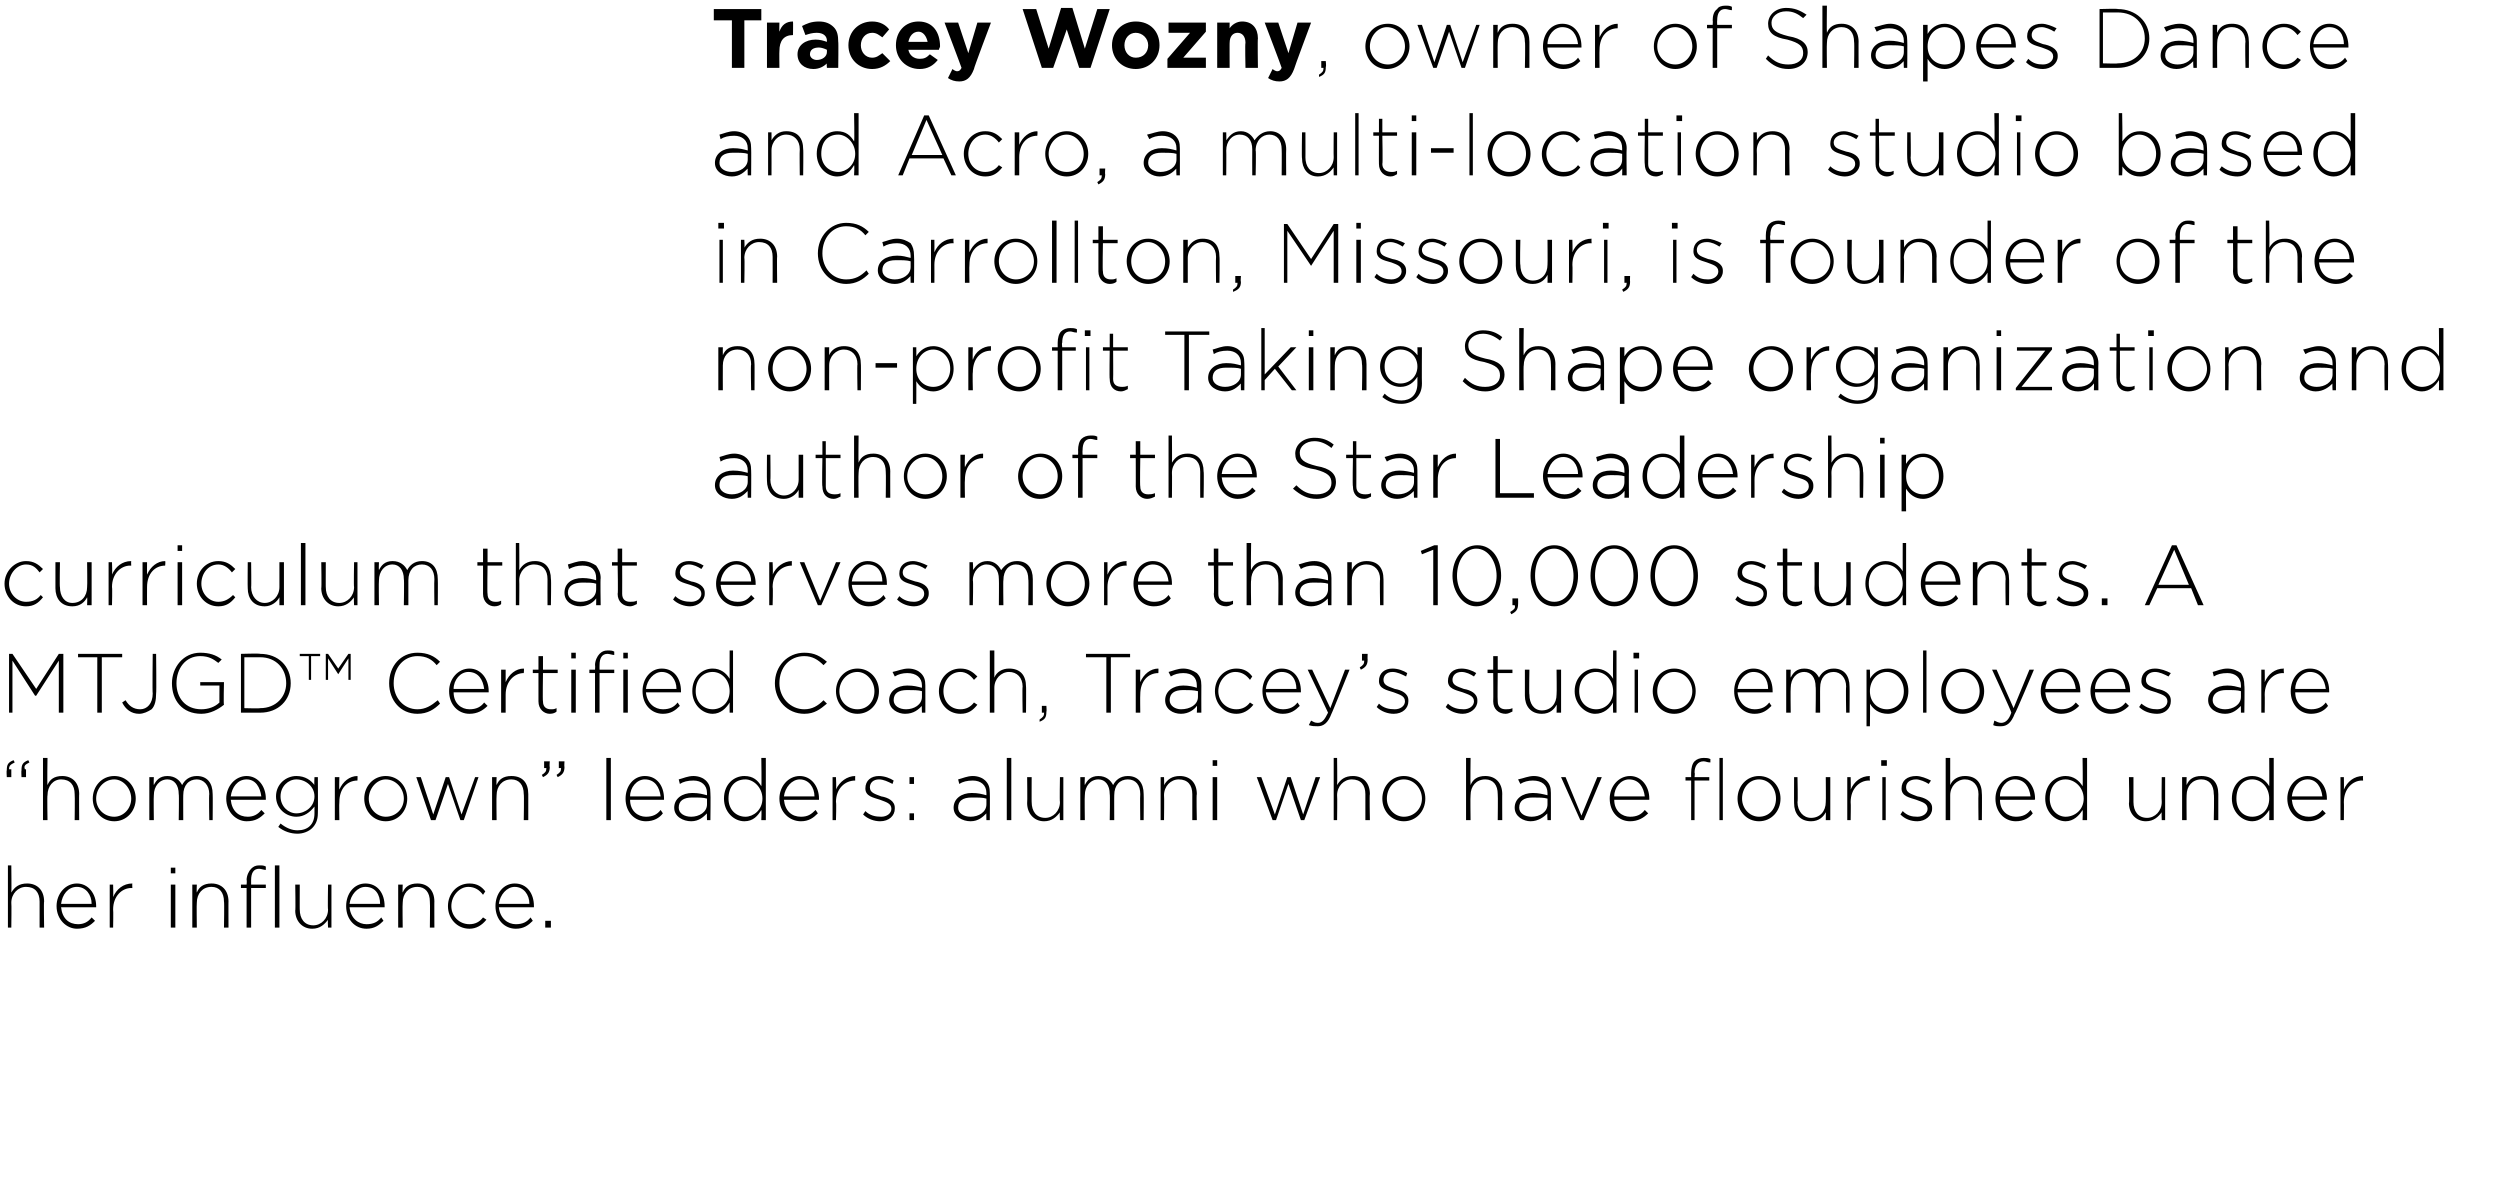 <svg xmlns="http://www.w3.org/2000/svg" version="1.1" width="221px" height="104.5px" viewBox="0 0 221 104.5"><desc>Tracey Wozny, owner of Shapes Dance and Acro, a multi-location studio based in Carrollton, Missouri, i</desc><defs/><g id="Polygon78747"><path d="m.7 76.5l.3 0c0 0 .03 2.39 0 2.4c.3-.5.7-.8 1.4-.8c.9 0 1.5.6 1.5 1.6c-.04-.04 0 2.3 0 2.3l-.4 0c0 0 0-2.27 0-2.3c0-.8-.4-1.3-1.2-1.3c-.7 0-1.3.6-1.3 1.4c.03-.01 0 2.2 0 2.2l-.3 0l0-5.5zm4.3 3.6c0 0 0 0 0 0c0-1.1.8-2 1.8-2c1 0 1.7.9 1.7 2c0 .1 0 .1 0 .1c0 0-3.1 0-3.1 0c.1 1 .7 1.5 1.5 1.5c.5 0 .9-.2 1.2-.6c0 0 .3.3.3.3c-.4.4-.8.7-1.6.7c-.9 0-1.8-.8-1.8-2zm3.1-.2c0-.8-.5-1.5-1.3-1.5c-.8 0-1.3.7-1.4 1.5c0 0 2.7 0 2.7 0zm1.6-1.7l.3 0c0 0 .03 1.06 0 1.1c.3-.7.9-1.2 1.7-1.2c-.02.02 0 .4 0 .4c0 0-.06.02-.1 0c-.8 0-1.6.7-1.6 1.9c.03.03 0 1.6 0 1.6l-.3 0l0-3.8zm5.4-1.5l.4 0l0 .5l-.4 0l0-.5zm0 1.5l.4 0l0 3.8l-.4 0l0-3.8zm1.9 0l.4 0c0 0-.03.69 0 .7c.2-.5.6-.8 1.3-.8c.9 0 1.5.6 1.5 1.6c-.01-.04 0 2.3 0 2.3l-.4 0c0 0 .04-2.27 0-2.3c0-.8-.4-1.3-1.1-1.3c-.8 0-1.3.6-1.3 1.4c-.03-.01 0 2.2 0 2.2l-.4 0l0-3.8zm4.8.3l-.5 0l0-.3l.5 0c0 0 .04-.4 0-.4c0-.4.2-.8.4-1c.2-.2.4-.3.7-.3c.3 0 .4 0 .6.1c0 0 0 .3 0 .3c-.2 0-.4-.1-.6-.1c-.5 0-.7.4-.7 1c0 .01 0 .4 0 .4l1.3 0l0 .3l-1.3 0l0 3.5l-.4 0l0-3.5zm2.5-2l.4 0l0 5.5l-.4 0l0-5.5zm1.8 4c.04.02 0-2.3 0-2.3l.4 0c0 0-.01 2.25 0 2.2c0 .8.4 1.4 1.2 1.4c.7 0 1.3-.6 1.3-1.4c-.04-.01 0-2.2 0-2.2l.3 0l0 3.8l-.3 0c0 0-.04-.71 0-.7c-.3.4-.7.8-1.4.8c-.9 0-1.5-.7-1.5-1.6zm4.5-.4c0 0 0 0 0 0c0-1.1.7-2 1.7-2c1.1 0 1.7.9 1.7 2c0 .1 0 .1 0 .1c0 0-3.1 0-3.1 0c.1 1 .8 1.5 1.5 1.5c.6 0 1-.2 1.3-.6c0 0 .2.3.2.3c-.4.4-.8.7-1.5.7c-1 0-1.8-.8-1.8-2zm3-.2c0-.8-.4-1.5-1.3-1.5c-.7 0-1.3.7-1.4 1.5c0 0 2.7 0 2.7 0zm1.6-1.7l.4 0c0 0-.03.69 0 .7c.2-.5.6-.8 1.3-.8c.9 0 1.5.6 1.5 1.6c-.01-.04 0 2.3 0 2.3l-.4 0c0 0 .03-2.27 0-2.3c0-.8-.4-1.3-1.1-1.3c-.8 0-1.3.6-1.3 1.4c-.03-.01 0 2.2 0 2.2l-.4 0l0-3.8zm4.4 1.9c0 0 0 0 0 0c0-1.1.8-2 1.9-2c.7 0 1.1.3 1.4.7c0 0-.2.3-.2.3c-.3-.4-.7-.7-1.3-.7c-.8 0-1.5.8-1.5 1.7c0 0 0 0 0 0c0 .9.7 1.6 1.6 1.6c.5 0 .9-.2 1.2-.6c0 0 .3.2.3.2c-.4.5-.9.8-1.5.8c-1.1 0-1.9-.9-1.9-2zm4.2 0c0 0 0 0 0 0c0-1.1.7-2 1.7-2c1.1 0 1.7.9 1.7 2c0 .1 0 .1 0 .1c0 0-3.1 0-3.1 0c.1 1 .8 1.5 1.5 1.5c.6 0 1-.2 1.3-.6c0 0 .2.3.2.3c-.4.4-.8.7-1.5.7c-1 0-1.8-.8-1.8-2zm3-.2c0-.8-.5-1.5-1.3-1.5c-.7 0-1.3.7-1.4 1.5c0 0 2.7 0 2.7 0zm1.4 1.5l.5 0l0 .6l-.5 0l0-.6z" stroke="none" fill="#000"/></g><g id="Polygon78746"><path d="m1.9 68.1c0-.5.1-.7.6-.9c0 0 .1.2.1.2c-.4.2-.5.3-.4.6c-.05.02.1 0 .1 0l0 .7l-.4 0c0 0-.03-.6 0-.6zm-1.3 0c0-.5.1-.7.6-.9c0 0 .1.2.1.2c-.4.2-.5.3-.5.6c.04.02.2 0 .2 0l0 .7l-.4 0c0 0-.04-.6 0-.6zm3.2-1.1l.4 0c0 0-.04 2.39 0 2.4c.2-.5.6-.8 1.3-.8c.9 0 1.5.6 1.5 1.6c-.02-.04 0 2.3 0 2.3l-.4 0c0 0 .03-2.27 0-2.3c0-.8-.4-1.3-1.2-1.3c-.7 0-1.2.6-1.2 1.4c-.04-.01 0 2.2 0 2.2l-.4 0l0-5.5zm4.4 3.6c0 0 0 0 0 0c0-1.1.8-2 1.9-2c1.1 0 1.9.9 1.9 2c0 0 0 0 0 0c0 1.1-.8 2-1.9 2c-1.1 0-1.9-.9-1.9-2zm3.4 0c0 0 0 0 0 0c0-.9-.7-1.7-1.5-1.7c-.9 0-1.6.8-1.6 1.7c0 0 0 0 0 0c0 .9.7 1.6 1.6 1.6c.8 0 1.5-.7 1.5-1.6zm1.6-1.9l.4 0c0 0-.03.66 0 .7c.2-.4.5-.8 1.2-.8c.7 0 1.1.4 1.3.8c.2-.4.6-.8 1.3-.8c.9 0 1.4.6 1.4 1.6c.02-.02 0 2.3 0 2.3l-.3 0c0 0-.04-2.27 0-2.3c0-.8-.5-1.3-1.1-1.3c-.7 0-1.2.5-1.2 1.4c-.01-.03 0 2.2 0 2.2l-.4 0c0 0 .04-2.3 0-2.3c0-.8-.4-1.3-1-1.3c-.7 0-1.2.6-1.2 1.4c-.03-.01 0 2.2 0 2.2l-.4 0l0-3.8zm6.8 1.9c0 0 0 0 0 0c0-1.1.8-2 1.8-2c1 0 1.7.9 1.7 2c0 .1 0 .1 0 .1c0 0-3.1 0-3.1 0c.1 1 .7 1.5 1.5 1.5c.5 0 .9-.2 1.2-.6c0 0 .3.3.3.3c-.4.4-.8.7-1.6.7c-.9 0-1.8-.8-1.8-2zm3.1-.2c-.1-.8-.5-1.5-1.3-1.5c-.8 0-1.3.7-1.4 1.5c0 0 2.7 0 2.7 0zm1.5 2.7c0 0 .2-.3.2-.3c.5.4 1 .6 1.5.6c.9 0 1.5-.5 1.5-1.5c0 0 0-.6 0-.6c-.4.5-.9.9-1.6.9c-.9 0-1.8-.7-1.8-1.8c0 0 0 0 0 0c0-1.1.9-1.8 1.8-1.8c.8 0 1.3.4 1.6.8c-.04.04 0-.7 0-.7l.3 0c0 0 .02 3.21 0 3.2c0 .6-.2 1-.5 1.3c-.3.3-.8.5-1.3.5c-.6 0-1.2-.2-1.7-.6zm3.2-2.7c0 0 0 0 0 0c0-.9-.8-1.5-1.6-1.5c-.7 0-1.4.6-1.4 1.5c0 0 0 0 0 0c0 .9.7 1.5 1.4 1.5c.8 0 1.6-.6 1.6-1.5zm1.8-1.7l.4 0c0 0-.03 1.06 0 1.1c.3-.7.9-1.2 1.6-1.2c.02.02 0 .4 0 .4c0 0-.02.02 0 0c-.9 0-1.6.7-1.6 1.9c-.03.03 0 1.6 0 1.6l-.4 0l0-3.8zm2.6 1.9c0 0 0 0 0 0c0-1.1.8-2 1.9-2c1.1 0 1.9.9 1.9 2c0 0 0 0 0 0c0 1.1-.8 2-1.9 2c-1.1 0-1.9-.9-1.9-2zm3.5 0c0 0 0 0 0 0c0-.9-.7-1.7-1.6-1.7c-.8 0-1.5.8-1.5 1.7c0 0 0 0 0 0c0 .9.7 1.6 1.5 1.6c.9 0 1.6-.7 1.6-1.6zm1.1-1.9l.4 0l1.1 3.3l1.1-3.3l.3 0l1.1 3.3l1.2-3.3l.3 0l-1.3 3.8l-.3 0l-1.1-3.2l-1.1 3.2l-.4 0l-1.3-3.8zm6.7 0l.4 0c0 0-.03.69 0 .7c.2-.5.6-.8 1.3-.8c1 0 1.5.6 1.5 1.6c0-.04 0 2.3 0 2.3l-.4 0c0 0 .04-2.27 0-2.3c0-.8-.4-1.3-1.1-1.3c-.8 0-1.3.6-1.3 1.4c-.03-.01 0 2.2 0 2.2l-.4 0l0-3.8zm5.7-.2c.3-.2.4-.3.4-.6c-.01-.01-.2 0-.2 0l0-.6l.5 0c0 0-.03.5 0 .5c0 .5-.2.7-.6.9c0 0-.1-.2-.1-.2zm-1.3 0c.3-.2.4-.3.4-.6c-.02-.01-.2 0-.2 0l0-.6l.5 0c0 0-.04.5 0 .5c0 .5-.2.7-.6.9c0 0-.1-.2-.1-.2zm5.7-1.5l.4 0l0 5.5l-.4 0l0-5.5zm1.7 3.6c0 0 0 0 0 0c0-1.1.7-2 1.7-2c1.1 0 1.7.9 1.7 2c0 .1 0 .1 0 .1c0 0-3 0-3 0c0 1 .7 1.5 1.4 1.5c.6 0 1-.2 1.3-.6c0 0 .2.3.2.3c-.3.4-.8.7-1.5.7c-1 0-1.8-.8-1.8-2zm3.1-.2c-.1-.8-.5-1.5-1.4-1.5c-.7 0-1.3.7-1.3 1.5c0 0 2.7 0 2.7 0zm1.2 1c0 0 0 0 0 0c0-.8.7-1.3 1.6-1.3c.6 0 .9.1 1.3.2c0 0 0-.2 0-.2c0-.7-.5-1.1-1.2-1.1c-.5 0-.9.1-1.2.3c0 0-.1-.4-.1-.4c.4-.1.8-.3 1.3-.3c.5 0 .9.2 1.1.4c.3.3.4.6.4 1.1c.03.02 0 2.4 0 2.4l-.3 0c0 0-.02-.64 0-.6c-.3.3-.7.7-1.4.7c-.7 0-1.5-.4-1.5-1.2zm2.9-.3c0 0 0-.5 0-.5c-.3-.1-.7-.1-1.3-.1c-.8 0-1.2.3-1.2.9c0 0 0 0 0 0c0 .5.5.8 1.1.8c.7 0 1.4-.4 1.4-1.1zm1.5-.5c0 0 0 0 0 0c0-1.3.9-2 1.8-2c.8 0 1.2.4 1.5.9c.04 0 0-2.5 0-2.5l.4 0l0 5.5l-.4 0c0 0 .04-.85 0-.9c-.3.5-.7 1-1.5 1c-.9 0-1.8-.8-1.8-2zm3.4 0c0 0 0 0 0 0c0-1-.8-1.7-1.5-1.7c-.9 0-1.5.6-1.5 1.7c0 0 0 0 0 0c0 1 .7 1.6 1.5 1.6c.7 0 1.5-.6 1.5-1.6zm1.5 0c0 0 0 0 0 0c0-1.1.8-2 1.8-2c1 0 1.7.9 1.7 2c0 .1 0 .1 0 .1c0 0-3.1 0-3.1 0c.1 1 .7 1.5 1.5 1.5c.6 0 .9-.2 1.3-.6c0 0 .2.3.2.3c-.4.4-.8.7-1.5.7c-1 0-1.9-.8-1.9-2zm3.1-.2c0-.8-.5-1.5-1.3-1.5c-.7 0-1.3.7-1.4 1.5c0 0 2.7 0 2.7 0zm1.6-1.7l.3 0c0 0 .05 1.06 0 1.1c.3-.7 1-1.2 1.7-1.2c-.01.02 0 .4 0 .4c0 0-.04.02 0 0c-.9 0-1.7.7-1.7 1.9c.05.03 0 1.6 0 1.6l-.3 0l0-3.8zm2.7 3.3c0 0 .2-.3.2-.3c.4.4.9.5 1.4.5c.5 0 .9-.3.9-.7c0 0 0 0 0 0c0-.5-.5-.6-1-.8c-.6-.2-1.3-.3-1.3-1c0 0 0 0 0 0c0-.7.5-1.1 1.2-1.1c.5 0 1 .2 1.3.4c0 0-.1.3-.1.3c-.4-.2-.8-.4-1.2-.4c-.5 0-.8.3-.8.7c0 0 0 0 0 0c0 .5.5.6 1 .8c.6.1 1.2.4 1.2 1c0 0 0 .1 0 .1c0 .6-.5 1.1-1.3 1.1c-.5 0-1.1-.2-1.5-.6zm4.1-3.3l.4 0l0 .6l-.4 0l0-.6zm0 3.2l.4 0l0 .6l-.4 0l0-.6zm3.9-.5c0 0 0 0 0 0c0-.8.7-1.3 1.6-1.3c.6 0 .9.1 1.3.2c0 0 0-.2 0-.2c0-.7-.5-1.1-1.2-1.1c-.5 0-.9.1-1.2.3c0 0-.1-.4-.1-.4c.4-.1.8-.3 1.3-.3c.5 0 .9.2 1.1.4c.3.3.4.6.4 1.1c.02.02 0 2.4 0 2.4l-.3 0c0 0-.02-.64 0-.6c-.3.3-.7.7-1.4.7c-.7 0-1.5-.4-1.5-1.2zm2.9-.3c0 0 0-.5 0-.5c-.3-.1-.7-.1-1.3-.1c-.8 0-1.2.3-1.2.9c0 0 0 0 0 0c0 .5.5.8 1.1.8c.7 0 1.4-.4 1.4-1.1zm1.8-4.1l.4 0l0 5.5l-.4 0l0-5.5zm1.8 4c.03.02 0-2.3 0-2.3l.4 0c0 0-.01 2.25 0 2.2c0 .8.4 1.4 1.2 1.4c.7 0 1.3-.6 1.3-1.4c-.04-.01 0-2.2 0-2.2l.3 0l0 3.8l-.3 0c0 0-.04-.71 0-.7c-.3.4-.7.8-1.4.8c-.9 0-1.5-.7-1.5-1.6zm4.7-2.3l.4 0c0 0-.03.66 0 .7c.2-.4.5-.8 1.2-.8c.7 0 1.1.4 1.3.8c.2-.4.6-.8 1.3-.8c.9 0 1.4.6 1.4 1.6c.02-.02 0 2.3 0 2.3l-.3 0c0 0-.03-2.27 0-2.3c0-.8-.4-1.3-1.1-1.3c-.7 0-1.2.5-1.2 1.4c-.01-.03 0 2.2 0 2.2l-.4 0c0 0 .04-2.3 0-2.3c0-.8-.4-1.3-1-1.3c-.7 0-1.2.6-1.2 1.4c-.03-.01 0 2.2 0 2.2l-.4 0l0-3.8zm7.1 0l.3 0c0 0 .03.69 0 .7c.3-.5.7-.8 1.4-.8c.9 0 1.5.6 1.5 1.6c-.05-.04 0 2.3 0 2.3l-.4 0c0 0 0-2.27 0-2.3c0-.8-.4-1.3-1.2-1.3c-.7 0-1.3.6-1.3 1.4c.03-.01 0 2.2 0 2.2l-.3 0l0-3.8zm4.6-1.5l.4 0l0 .5l-.4 0l0-.5zm0 1.5l.4 0l0 3.8l-.4 0l0-3.8zm3.9 0l.4 0l1.2 3.3l1.1-3.3l.3 0l1.1 3.3l1.1-3.3l.4 0l-1.4 3.8l-.3 0l-1.1-3.2l-1.1 3.2l-.3 0l-1.4-3.8zm6.8-1.7l.3 0c0 0 .03 2.39 0 2.4c.3-.5.7-.8 1.4-.8c.9 0 1.5.6 1.5 1.6c-.05-.04 0 2.3 0 2.3l-.4 0c0 0 0-2.27 0-2.3c0-.8-.4-1.3-1.2-1.3c-.7 0-1.3.6-1.3 1.4c.03-.01 0 2.2 0 2.2l-.3 0l0-5.5zm4.3 3.6c0 0 0 0 0 0c0-1.1.8-2 1.9-2c1.1 0 1.9.9 1.9 2c0 0 0 0 0 0c0 1.1-.8 2-1.9 2c-1.1 0-1.9-.9-1.9-2zm3.5 0c0 0 0 0 0 0c0-.9-.7-1.7-1.6-1.7c-.9 0-1.5.8-1.5 1.7c0 0 0 0 0 0c0 .9.7 1.6 1.5 1.6c.9 0 1.6-.7 1.6-1.6zm3.9-3.6l.4 0c0 0-.03 2.39 0 2.4c.2-.5.6-.8 1.3-.8c.9 0 1.5.6 1.5 1.6c-.01-.04 0 2.3 0 2.3l-.4 0c0 0 .03-2.27 0-2.3c0-.8-.4-1.3-1.1-1.3c-.8 0-1.3.6-1.3 1.4c-.03-.01 0 2.2 0 2.2l-.4 0l0-5.5zm4.3 4.4c0 0 0 0 0 0c0-.8.7-1.3 1.6-1.3c.5 0 .9.1 1.3.2c0 0 0-.2 0-.2c0-.7-.5-1.1-1.3-1.1c-.4 0-.8.1-1.1.3c0 0-.2-.4-.2-.4c.5-.1.9-.3 1.4-.3c.5 0 .9.2 1.1.4c.3.3.4.6.4 1.1c.01.02 0 2.4 0 2.4l-.3 0c0 0-.04-.64 0-.6c-.3.3-.8.7-1.5.7c-.6 0-1.4-.4-1.4-1.2zm2.9-.3c0 0 0-.5 0-.5c-.3-.1-.8-.1-1.3-.1c-.8 0-1.2.3-1.2.9c0 0 0 0 0 0c0 .5.5.8 1.1.8c.7 0 1.4-.4 1.4-1.1zm1.2-2.4l.4 0l1.4 3.4l1.4-3.4l.4 0l-1.6 3.8l-.3 0l-1.7-3.8zm4.3 1.9c0 0 0 0 0 0c0-1.1.8-2 1.8-2c1 0 1.7.9 1.7 2c0 .1 0 .1 0 .1c0 0-3.1 0-3.1 0c0 1 .7 1.5 1.4 1.5c.6 0 1-.2 1.3-.6c0 0 .3.3.3.3c-.4.4-.9.7-1.6.7c-1 0-1.8-.8-1.8-2zm3.1-.2c-.1-.8-.5-1.5-1.4-1.5c-.7 0-1.3.7-1.3 1.5c0 0 2.7 0 2.7 0zm4.1-1.4l-.5 0l0-.3l.5 0c0 0-.01-.4 0-.4c0-.4.1-.8.3-1c.2-.2.5-.3.8-.3c.2 0 .4 0 .6.1c0 0 0 .3 0 .3c-.3 0-.4-.1-.6-.1c-.5 0-.8.4-.8 1c.05.01 0 .4 0 .4l1.3 0l0 .3l-1.3 0l0 3.5l-.3 0l0-3.5zm2.5-2l.3 0l0 5.5l-.3 0l0-5.5zm1.6 3.6c0 0 0 0 0 0c0-1.1.8-2 1.9-2c1.1 0 1.9.9 1.9 2c0 0 0 0 0 0c0 1.1-.8 2-1.9 2c-1.1 0-1.9-.9-1.9-2zm3.4 0c0 0 0 0 0 0c0-.9-.6-1.7-1.5-1.7c-.9 0-1.5.8-1.5 1.7c0 0 0 0 0 0c0 .9.7 1.6 1.5 1.6c.9 0 1.5-.7 1.5-1.6zm1.6.4c-.01.02 0-2.3 0-2.3l.3 0c0 0 .05 2.25 0 2.2c0 .8.5 1.4 1.2 1.4c.8 0 1.3-.6 1.3-1.4c.02-.01 0-2.2 0-2.2l.4 0l0 3.8l-.4 0c0 0 .02-.71 0-.7c-.2.4-.6.8-1.3.8c-1 0-1.5-.7-1.5-1.6zm4.7-2.3l.3 0c0 0 .03 1.06 0 1.1c.3-.7.9-1.2 1.7-1.2c-.03.02 0 .4 0 .4c0 0-.07.02-.1 0c-.8 0-1.6.7-1.6 1.9c.03.03 0 1.6 0 1.6l-.3 0l0-3.8zm3-1.5l.5 0l0 .5l-.5 0l0-.5zm.1 1.5l.3 0l0 3.8l-.3 0l0-3.8zm1.6 3.3c0 0 .2-.3.2-.3c.4.4.8.5 1.3.5c.5 0 .9-.3.9-.7c0 0 0 0 0 0c0-.5-.5-.6-1-.8c-.6-.2-1.3-.3-1.3-1c0 0 0 0 0 0c0-.7.5-1.1 1.3-1.1c.4 0 .9.2 1.3.4c0 0-.2.3-.2.3c-.3-.2-.8-.4-1.1-.4c-.6 0-.9.3-.9.7c0 0 0 0 0 0c0 .5.5.6 1 .8c.6.1 1.3.4 1.3 1c0 0 0 .1 0 .1c0 .6-.6 1.1-1.3 1.1c-.6 0-1.1-.2-1.5-.6zm4-5l.4 0c0 0 0 2.39 0 2.4c.2-.5.7-.8 1.3-.8c1 0 1.5.6 1.5 1.6c.02-.04 0 2.3 0 2.3l-.3 0c0 0-.03-2.27 0-2.3c0-.8-.5-1.3-1.2-1.3c-.7 0-1.3.6-1.3 1.4c0-.01 0 2.2 0 2.2l-.4 0l0-5.5zm4.4 3.6c0 0 0 0 0 0c0-1.1.8-2 1.8-2c1 0 1.7.9 1.7 2c0 .1 0 .1-.1.1c0 0-3 0-3 0c0 1 .7 1.5 1.4 1.5c.6 0 1-.2 1.3-.6c0 0 .2.3.2.3c-.3.4-.8.7-1.5.7c-1 0-1.8-.8-1.8-2zm3.1-.2c-.1-.8-.5-1.5-1.4-1.5c-.7 0-1.3.7-1.3 1.5c0 0 2.7 0 2.7 0zm1.3.2c0 0 0 0 0 0c0-1.3.9-2 1.8-2c.7 0 1.2.4 1.5.9c.04 0 0-2.5 0-2.5l.4 0l0 5.5l-.4 0c0 0 .04-.85 0-.9c-.3.5-.8 1-1.5 1c-.9 0-1.8-.8-1.8-2zm3.4 0c0 0 0 0 0 0c0-1-.8-1.7-1.6-1.7c-.8 0-1.4.6-1.4 1.7c0 0 0 0 0 0c0 1 .7 1.6 1.4 1.6c.8 0 1.6-.6 1.6-1.6zm4 .4c.05.02 0-2.3 0-2.3l.4 0c0 0 0 2.25 0 2.2c0 .8.4 1.4 1.2 1.4c.7 0 1.3-.6 1.3-1.4c-.03-.01 0-2.2 0-2.2l.3 0l0 3.8l-.3 0c0 0-.03-.71 0-.7c-.3.4-.7.8-1.4.8c-.9 0-1.5-.7-1.5-1.6zm4.7-2.3l.4 0c0 0-.02.69 0 .7c.2-.5.6-.8 1.3-.8c1 0 1.5.6 1.5 1.6c0-.04 0 2.3 0 2.3l-.4 0c0 0 .05-2.27 0-2.3c0-.8-.4-1.3-1.1-1.3c-.8 0-1.3.6-1.3 1.4c-.02-.01 0 2.2 0 2.2l-.4 0l0-3.8zm4.4 1.9c0 0 0 0 0 0c0-1.3.9-2 1.8-2c.7 0 1.2.4 1.5.9c.02 0 0-2.5 0-2.5l.4 0l0 5.5l-.4 0c0 0 .02-.85 0-.9c-.3.5-.8 1-1.5 1c-.9 0-1.8-.8-1.8-2zm3.3 0c0 0 0 0 0 0c0-1-.7-1.7-1.5-1.7c-.8 0-1.4.6-1.4 1.7c0 0 0 0 0 0c0 1 .6 1.6 1.4 1.6c.8 0 1.5-.6 1.5-1.6zm1.6 0c0 0 0 0 0 0c0-1.1.8-2 1.8-2c1 0 1.7.9 1.7 2c0 .1 0 .1 0 .1c0 0-3.1 0-3.1 0c.1 1 .7 1.5 1.5 1.5c.5 0 .9-.2 1.2-.6c0 0 .3.3.3.3c-.4.4-.8.7-1.6.7c-.9 0-1.8-.8-1.8-2zm3.1-.2c-.1-.8-.5-1.5-1.3-1.5c-.8 0-1.3.7-1.4 1.5c0 0 2.7 0 2.7 0zm1.6-1.7l.3 0c0 0 .02 1.06 0 1.1c.3-.7.9-1.2 1.7-1.2c-.03.02 0 .4 0 .4c0 0-.07.02-.1 0c-.8 0-1.6.7-1.6 1.9c.02.03 0 1.6 0 1.6l-.3 0l0-3.8z" stroke="none" fill="#000"/></g><g id="Polygon78745"><path d="m.8 57.8l.3 0l2.1 3.1l2-3.1l.4 0l0 5.2l-.4 0l0-4.6l-2 3.1l-.1 0l-2-3.1l0 4.6l-.3 0l0-5.2zm7.8.3l-1.7 0l0-.3l3.9 0l0 .3l-1.8 0l0 4.9l-.4 0l0-4.9zm2.2 4c0 0 .3-.2.3-.2c.3.5.7.8 1.3.8c.6 0 1.1-.5 1.1-1.4c-.04.02 0-3.5 0-3.5l.3 0c0 0 .04 3.49 0 3.5c0 .6-.1 1.1-.4 1.4c-.3.2-.7.4-1.1.4c-.7 0-1.2-.4-1.5-1zm4.4-1.7c0 0 0 0 0 0c0-1.4 1-2.7 2.5-2.7c.8 0 1.4.2 1.9.6c0 0-.3.3-.3.3c-.4-.3-.8-.6-1.6-.6c-1.3 0-2.1 1.1-2.1 2.4c0 0 0 0 0 0c0 1.3.8 2.3 2.2 2.3c.6 0 1.2-.2 1.6-.6c-.01.05 0-1.5 0-1.5l-1.7 0l0-.3l2.1 0c0 0-.05 2 0 2c-.5.4-1.2.8-2 .8c-1.7 0-2.6-1.2-2.6-2.7zm6.1-2.6c0 0 1.66-.05 1.7 0c1.6 0 2.7 1.1 2.7 2.6c0 0 0 0 0 0c0 1.5-1.1 2.6-2.7 2.6c-.04 0-1.7 0-1.7 0l0-5.2zm.3.3l0 4.5c0 0 1.36.04 1.4 0c1.4 0 2.3-1 2.3-2.2c0 0 0 0 0 0c0-1.3-.9-2.3-2.3-2.3c-.04.01-1.4 0-1.4 0zm7.2-.3l.2 0l.9 1.3l.9-1.3l.2 0l0 2.3l-.2 0l0-1.9l-.9 1.4l0 0l-.9-1.4l0 1.9l-.2 0l0-2.3zm-1.5.2l-.8 0l0-.2l1.8 0l0 .2l-.8 0l0 2.1l-.2 0l0-2.1zm7.1 2.4c0 0 0 0 0 0c0-1.5 1-2.7 2.5-2.7c.9 0 1.5.3 2 .8c0 0-.3.3-.3.3c-.4-.5-.9-.8-1.7-.8c-1.2 0-2.1 1-2.1 2.4c0 0 0 0 0 0c0 1.3.9 2.3 2.1 2.3c.7 0 1.2-.3 1.8-.8c0 0 .2.3.2.3c-.5.5-1.1.9-2 .9c-1.5 0-2.5-1.2-2.5-2.7zm5.3.7c0 0 0 0 0 0c0-1.1.8-2 1.8-2c1 0 1.7.9 1.7 2c0 .1 0 .1 0 .1c0 0-3.1 0-3.1 0c0 1 .7 1.5 1.4 1.5c.6 0 1-.2 1.3-.6c0 0 .3.3.3.3c-.4.4-.9.7-1.6.7c-1 0-1.8-.8-1.8-2zm3.1-.2c-.1-.8-.5-1.5-1.4-1.5c-.7 0-1.3.7-1.3 1.5c0 0 2.7 0 2.7 0zm1.5-1.7l.4 0c0 0 0 1.06 0 1.1c.3-.7.9-1.2 1.6-1.2c.05.02 0 .4 0 .4c0 0 .01.02 0 0c-.8 0-1.6.7-1.6 1.9c0 .03 0 1.6 0 1.6l-.4 0l0-3.8zm3.3 2.8c0 .02 0-2.5 0-2.5l-.5 0l0-.3l.5 0l0-1.2l.4 0l0 1.2l1.3 0l0 .3l-1.3 0c0 0-.04 2.48 0 2.5c0 .5.3.7.7.7c.2 0 .3 0 .5-.1c0 0 0 .3 0 .3c-.1.1-.3.2-.6.2c-.5 0-1-.4-1-1.1zm2.9-4.3l.4 0l0 .5l-.4 0l0-.5zm0 1.5l.4 0l0 3.8l-.4 0l0-3.8zm2.1.3l-.5 0l0-.3l.5 0c0 0 .03-.4 0-.4c0-.4.2-.8.4-1c.2-.2.4-.3.7-.3c.3 0 .4 0 .6.1c0 0 0 .3 0 .3c-.2 0-.4-.1-.6-.1c-.5 0-.7.4-.7 1c-.01.01 0 .4 0 .4l1.3 0l0 .3l-1.3 0l0 3.5l-.4 0l0-3.5zm2.5-.3l.4 0l0 3.8l-.4 0l0-3.8zm0-1.5l.4 0l0 .5l-.4 0l0-.5zm1.7 3.4c0 0 0 0 0 0c0-1.1.7-2 1.7-2c1.1 0 1.7.9 1.7 2c0 .1 0 .1 0 .1c0 0-3.1 0-3.1 0c.1 1 .8 1.5 1.5 1.5c.6 0 1-.2 1.3-.6c0 0 .2.3.2.3c-.4.4-.8.7-1.5.7c-1 0-1.8-.8-1.8-2zm3-.2c0-.8-.5-1.5-1.3-1.5c-.7 0-1.3.7-1.4 1.5c0 0 2.7 0 2.7 0zm1.4.2c0 0 0 0 0 0c0-1.3.9-2 1.8-2c.7 0 1.2.4 1.5.9c-.01 0 0-2.5 0-2.5l.3 0l0 5.5l-.3 0c0 0-.01-.85 0-.9c-.3.5-.8 1-1.5 1c-.9 0-1.8-.8-1.8-2zm3.3 0c0 0 0 0 0 0c0-1-.7-1.7-1.5-1.7c-.8 0-1.5.6-1.5 1.7c0 0 0 0 0 0c0 1 .7 1.6 1.5 1.6c.8 0 1.5-.6 1.5-1.6zm4-.7c0 0 0 0 0 0c0-1.5 1.1-2.7 2.6-2.7c.9 0 1.4.3 2 .8c0 0-.3.3-.3.3c-.5-.5-1-.8-1.7-.8c-1.3 0-2.2 1-2.2 2.4c0 0 0 0 0 0c0 1.3 1 2.3 2.2 2.3c.7 0 1.2-.3 1.7-.8c0 0 .3.3.3.3c-.6.5-1.1.9-2 .9c-1.5 0-2.6-1.2-2.6-2.7zm5.4.7c0 0 0 0 0 0c0-1.1.8-2 1.9-2c1.1 0 1.9.9 1.9 2c0 0 0 0 0 0c0 1.1-.8 2-1.9 2c-1.1 0-1.9-.9-1.9-2zm3.4 0c0 0 0 0 0 0c0-.9-.7-1.7-1.5-1.7c-.9 0-1.6.8-1.6 1.7c0 0 0 0 0 0c0 .9.7 1.6 1.6 1.6c.9 0 1.5-.7 1.5-1.6zm1.3.8c0 0 0 0 0 0c0-.8.7-1.3 1.6-1.3c.6 0 .9.1 1.3.2c0 0 0-.2 0-.2c0-.7-.5-1.1-1.3-1.1c-.4 0-.8.1-1.1.3c0 0-.2-.4-.2-.4c.5-.1.9-.3 1.4-.3c.5 0 .9.2 1.1.4c.3.3.4.6.4 1.1c.01.02 0 2.4 0 2.4l-.3 0c0 0-.03-.64 0-.6c-.3.3-.7.7-1.5.7c-.6 0-1.4-.4-1.4-1.2zm2.9-.3c0 0 0-.5 0-.5c-.3-.1-.8-.1-1.3-.1c-.8 0-1.2.3-1.2.9c0 0 0 0 0 0c0 .5.5.8 1.1.8c.7 0 1.4-.4 1.4-1.1zm1.5-.5c0 0 0 0 0 0c0-1.1.8-2 1.9-2c.7 0 1.1.3 1.5.7c0 0-.3.3-.3.3c-.3-.4-.7-.7-1.2-.7c-.9 0-1.5.8-1.5 1.7c0 0 0 0 0 0c0 .9.6 1.6 1.5 1.6c.5 0 .9-.2 1.2-.6c0 0 .3.2.3.2c-.4.5-.8.8-1.5.8c-1.1 0-1.9-.9-1.9-2zm4.5-3.6l.4 0c0 0 0 2.39 0 2.4c.2-.5.7-.8 1.3-.8c1 0 1.5.6 1.5 1.6c.02-.04 0 2.3 0 2.3l-.3 0c0 0-.04-2.27 0-2.3c0-.8-.5-1.3-1.2-1.3c-.7 0-1.3.6-1.3 1.4c0-.01 0 2.2 0 2.2l-.4 0l0-5.5zm4.4 6.1c.3-.2.4-.3.4-.6c-.04 0-.2 0-.2 0l0-.6l.4 0c0 0 .04.52 0 .5c0 .5-.1.7-.6.9c0 0 0-.2 0-.2zm5.9-5.5l-1.8 0l0-.3l3.9 0l0 .3l-1.7 0l0 4.9l-.4 0l0-4.9zm2.6 1.1l.4 0c0 0-.02 1.06 0 1.1c.3-.7.9-1.2 1.6-1.2c.02.02 0 .4 0 .4c0 0-.01.02 0 0c-.9 0-1.6.7-1.6 1.9c-.02.03 0 1.6 0 1.6l-.4 0l0-3.8zm2.6 2.7c0 0 0 0 0 0c0-.8.7-1.3 1.6-1.3c.5 0 .9.1 1.2.2c0 0 0-.2 0-.2c0-.7-.4-1.1-1.2-1.1c-.4 0-.8.1-1.1.3c0 0-.2-.4-.2-.4c.4-.1.8-.3 1.3-.3c.5 0 .9.2 1.2.4c.3.3.4.6.4 1.1c-.01.02 0 2.4 0 2.4l-.4 0c0 0 .04-.64 0-.6c-.2.3-.7.7-1.4.7c-.7 0-1.4-.4-1.4-1.2zm2.9-.3c0 0 0-.5 0-.5c-.4-.1-.8-.1-1.3-.1c-.8 0-1.2.3-1.2.9c0 0 0 0 0 0c0 .5.5.8 1 .8c.8 0 1.5-.4 1.5-1.1zm1.5-.5c0 0 0 0 0 0c0-1.1.8-2 1.9-2c.7 0 1.1.3 1.4.7c0 0-.2.3-.2.3c-.3-.4-.7-.7-1.3-.7c-.8 0-1.5.8-1.5 1.7c0 0 0 0 0 0c0 .9.7 1.6 1.6 1.6c.5 0 .9-.2 1.2-.6c0 0 .3.2.3.2c-.4.5-.9.8-1.5.8c-1.1 0-1.9-.9-1.9-2zm4.2 0c0 0 0 0 0 0c0-1.1.7-2 1.7-2c1.1 0 1.7.9 1.7 2c0 .1 0 .1 0 .1c0 0-3.1 0-3.1 0c.1 1 .8 1.5 1.5 1.5c.6 0 1-.2 1.3-.6c0 0 .2.3.2.3c-.4.4-.8.7-1.5.7c-1 0-1.8-.8-1.8-2zm3-.2c0-.8-.4-1.5-1.3-1.5c-.7 0-1.3.7-1.4 1.5c0 0 2.7 0 2.7 0zm4.3-1.7l.4 0c0 0-1.59 3.94-1.6 3.9c-.3.8-.7 1.1-1.2 1.1c-.3 0-.5 0-.8-.1c0 0 .2-.4.2-.4c.2.1.3.2.6.2c.4 0 .6-.3.9-.9c.01-.02-1.8-3.8-1.8-3.8l.4 0l1.6 3.4l1.3-3.4zm1.3-.2c.3-.2.4-.3.4-.6c0-.01-.2 0-.2 0l0-.6l.5 0c0 0-.02.5 0 .5c0 .5-.2.7-.6.9c0 0-.1-.2-.1-.2zm1.5 3.5c0 0 .2-.3.2-.3c.4.4.9.5 1.4.5c.5 0 .9-.3.9-.7c0 0 0 0 0 0c0-.5-.5-.6-1-.8c-.6-.2-1.3-.3-1.3-1c0 0 0 0 0 0c0-.7.5-1.1 1.2-1.1c.5 0 1 .2 1.3.4c0 0-.1.3-.1.3c-.4-.2-.8-.4-1.2-.4c-.5 0-.8.3-.8.7c0 0 0 0 0 0c0 .5.5.6 1 .8c.6.1 1.2.4 1.2 1c0 0 0 .1 0 .1c0 .6-.5 1.1-1.3 1.1c-.5 0-1.1-.2-1.5-.6zm6.1 0c0 0 .2-.3.2-.3c.4.4.9.5 1.4.5c.5 0 .9-.3.9-.7c0 0 0 0 0 0c0-.5-.5-.6-1-.8c-.6-.2-1.3-.3-1.3-1c0 0 0 0 0 0c0-.7.5-1.1 1.2-1.1c.5 0 1 .2 1.3.4c0 0-.2.3-.2.3c-.3-.2-.7-.4-1.1-.4c-.5 0-.8.3-.8.7c0 0 0 0 0 0c0 .5.5.6 1 .8c.6.1 1.2.4 1.2 1c0 0 0 .1 0 .1c0 .6-.6 1.1-1.3 1.1c-.5 0-1.1-.2-1.5-.6zm4.2-.5c.02.02 0-2.5 0-2.5l-.5 0l0-.3l.5 0l0-1.2l.4 0l0 1.2l1.3 0l0 .3l-1.3 0c0 0-.03 2.48 0 2.5c0 .5.3.7.7.7c.2 0 .4 0 .6-.1c0 0 0 .3 0 .3c-.2.1-.4.2-.6.2c-.6 0-1.1-.4-1.1-1.1zm2.8-.5c0 .02 0-2.3 0-2.3l.4 0c0 0-.04 2.25 0 2.2c0 .8.4 1.4 1.1 1.4c.8 0 1.3-.6 1.3-1.4c.03-.01 0-2.2 0-2.2l.4 0l0 3.8l-.4 0c0 0 .03-.71 0-.7c-.2.4-.6.8-1.3.8c-1 0-1.5-.7-1.5-1.6zm4.4-.4c0 0 0 0 0 0c0-1.3 1-2 1.8-2c.8 0 1.3.4 1.6.9c-.03 0 0-2.5 0-2.5l.3 0l0 5.5l-.3 0c0 0-.03-.85 0-.9c-.3.5-.8 1-1.6 1c-.8 0-1.8-.8-1.8-2zm3.4 0c0 0 0 0 0 0c0-1-.7-1.7-1.5-1.7c-.8 0-1.5.6-1.5 1.7c0 0 0 0 0 0c0 1 .7 1.6 1.5 1.6c.8 0 1.5-.6 1.5-1.6zm1.8-3.4l.5 0l0 .5l-.5 0l0-.5zm.1 1.5l.3 0l0 3.8l-.3 0l0-3.8zm1.6 1.9c0 0 0 0 0 0c0-1.1.8-2 1.9-2c1.1 0 1.9.9 1.9 2c0 0 0 0 0 0c0 1.1-.8 2-1.9 2c-1.1 0-1.9-.9-1.9-2zm3.5 0c0 0 0 0 0 0c0-.9-.7-1.7-1.6-1.7c-.9 0-1.5.8-1.5 1.7c0 0 0 0 0 0c0 .9.7 1.6 1.5 1.6c.9 0 1.6-.7 1.6-1.6zm3.7 0c0 0 0 0 0 0c0-1.1.7-2 1.7-2c1.1 0 1.7.9 1.7 2c0 .1 0 .1 0 .1c0 0-3.1 0-3.1 0c.1 1 .8 1.5 1.5 1.5c.6 0 1-.2 1.3-.6c0 0 .2.3.2.3c-.4.4-.8.7-1.5.7c-1 0-1.8-.8-1.8-2zm3-.2c0-.8-.4-1.5-1.3-1.5c-.7 0-1.3.7-1.4 1.5c0 0 2.7 0 2.7 0zm1.6-1.7l.4 0c0 0-.03.66 0 .7c.2-.4.5-.8 1.2-.8c.7 0 1.1.4 1.3.8c.2-.4.6-.8 1.3-.8c.9 0 1.4.6 1.4 1.6c.02-.02 0 2.3 0 2.3l-.3 0c0 0-.04-2.27 0-2.3c0-.8-.5-1.3-1.1-1.3c-.7 0-1.2.5-1.2 1.4c-.01-.03 0 2.2 0 2.2l-.4 0c0 0 .04-2.3 0-2.3c0-.8-.4-1.3-1-1.3c-.7 0-1.2.6-1.2 1.4c-.03-.01 0 2.2 0 2.2l-.4 0l0-3.8zm7.1 0l.3 0c0 0 .03.83 0 .8c.3-.5.8-.9 1.6-.9c.9 0 1.8.7 1.8 2c0 0 0 0 0 0c0 1.2-.9 2-1.8 2c-.8 0-1.3-.4-1.6-.9c.03-.02 0 2 0 2l-.3 0l0-5zm3.3 1.9c0 0 0 0 0 0c0-1-.7-1.7-1.5-1.7c-.8 0-1.5.7-1.5 1.7c0 0 0 0 0 0c0 1 .7 1.6 1.5 1.6c.8 0 1.5-.6 1.5-1.6zm1.7-3.6l.3 0l0 5.5l-.3 0l0-5.5zm1.6 3.6c0 0 0 0 0 0c0-1.1.8-2 1.9-2c1.1 0 1.9.9 1.9 2c0 0 0 0 0 0c0 1.1-.8 2-1.9 2c-1.1 0-1.9-.9-1.9-2zm3.4 0c0 0 0 0 0 0c0-.9-.6-1.7-1.5-1.7c-.9 0-1.5.8-1.5 1.7c0 0 0 0 0 0c0 .9.7 1.6 1.5 1.6c.9 0 1.5-.7 1.5-1.6zm4.4-1.9l.4 0c0 0-1.65 3.94-1.7 3.9c-.3.8-.7 1.1-1.2 1.1c-.3 0-.5 0-.7-.1c0 0 .1-.4.1-.4c.2.1.4.2.6.2c.4 0 .7-.3.9-.9c.05-.02-1.7-3.8-1.7-3.8l.4 0l1.5 3.4l1.4-3.4zm1 1.9c0 0 0 0 0 0c0-1.1.8-2 1.8-2c1 0 1.7.9 1.7 2c0 .1 0 .1 0 .1c0 0-3.1 0-3.1 0c.1 1 .7 1.5 1.4 1.5c.6 0 1-.2 1.3-.6c0 0 .3.3.3.3c-.4.4-.9.7-1.6.7c-.9 0-1.8-.8-1.8-2zm3.1-.2c-.1-.8-.5-1.5-1.3-1.5c-.8 0-1.3.7-1.4 1.5c0 0 2.7 0 2.7 0zm1.3.2c0 0 0 0 0 0c0-1.1.8-2 1.8-2c1 0 1.7.9 1.7 2c0 .1 0 .1 0 .1c0 0-3.1 0-3.1 0c0 1 .7 1.5 1.4 1.5c.6 0 1-.2 1.3-.6c0 0 .3.3.3.3c-.4.4-.9.7-1.6.7c-1 0-1.8-.8-1.8-2zm3.1-.2c-.1-.8-.5-1.5-1.3-1.5c-.8 0-1.4.7-1.4 1.5c0 0 2.7 0 2.7 0zm1.2 1.6c0 0 .2-.3.2-.3c.5.4.9.5 1.4.5c.5 0 .9-.3.9-.7c0 0 0 0 0 0c0-.5-.5-.6-1-.8c-.6-.2-1.3-.3-1.3-1c0 0 0 0 0 0c0-.7.5-1.1 1.2-1.1c.5 0 1 .2 1.4.4c0 0-.2.3-.2.3c-.4-.2-.8-.4-1.2-.4c-.5 0-.8.3-.8.7c0 0 0 0 0 0c0 .5.5.6 1 .8c.6.1 1.2.4 1.2 1c0 0 0 .1 0 .1c0 .6-.5 1.1-1.2 1.1c-.6 0-1.2-.2-1.6-.6zm6.1-.6c0 0 0 0 0 0c0-.8.7-1.3 1.7-1.3c.5 0 .8.1 1.2.2c0 0 0-.2 0-.2c0-.7-.5-1.1-1.2-1.1c-.5 0-.9.1-1.2.3c0 0-.1-.4-.1-.4c.4-.1.8-.3 1.3-.3c.5 0 .9.2 1.2.4c.2.3.3.6.3 1.1c.04.02 0 2.4 0 2.4l-.3 0c0 0-.01-.64 0-.6c-.3.3-.7.7-1.4.7c-.7 0-1.5-.4-1.5-1.2zm2.9-.3c0 0 0-.5 0-.5c-.3-.1-.7-.1-1.3-.1c-.7 0-1.2.3-1.2.9c0 0 0 0 0 0c0 .5.5.8 1.1.8c.7 0 1.4-.4 1.4-1.1zm1.8-2.4l.3 0c0 0 .02 1.06 0 1.1c.3-.7.9-1.2 1.7-1.2c-.04.02 0 .4 0 .4c0 0-.07.02-.1 0c-.8 0-1.6.7-1.6 1.9c.02.03 0 1.6 0 1.6l-.3 0l0-3.8zm2.6 1.9c0 0 0 0 0 0c0-1.1.7-2 1.7-2c1.1 0 1.7.9 1.7 2c0 .1 0 .1 0 .1c0 0-3 0-3 0c0 1 .7 1.5 1.4 1.5c.6 0 1-.2 1.3-.6c0 0 .2.3.2.3c-.3.4-.8.7-1.5.7c-1 0-1.8-.8-1.8-2zm3.1-.2c-.1-.8-.5-1.5-1.4-1.5c-.7 0-1.3.7-1.3 1.5c0 0 2.7 0 2.7 0z" stroke="none" fill="#000"/></g><g id="Polygon78744"><path d="m.4 51.6c0 0 0 0 0 0c0-1.1.9-2 1.9-2c.7 0 1.1.3 1.5.7c0 0-.3.3-.3.3c-.3-.4-.6-.7-1.2-.7c-.8 0-1.5.8-1.5 1.7c0 0 0 0 0 0c0 .9.7 1.6 1.5 1.6c.6 0 1-.2 1.3-.6c0 0 .2.2.2.2c-.4.5-.8.8-1.5.8c-1.1 0-1.9-.9-1.9-2zm4.5.4c0 .02 0-2.3 0-2.3l.4 0c0 0-.04 2.25 0 2.2c0 .8.4 1.4 1.1 1.4c.8 0 1.3-.6 1.3-1.4c.03-.01 0-2.2 0-2.2l.4 0l0 3.8l-.4 0c0 0 .03-.71 0-.7c-.2.4-.6.8-1.3.8c-1 0-1.5-.7-1.5-1.6zm4.7-2.3l.3 0c0 0 .04 1.06 0 1.1c.3-.7.9-1.2 1.7-1.2c-.02.02 0 .4 0 .4c0 0-.06.02-.1 0c-.8 0-1.6.7-1.6 1.9c.04.03 0 1.6 0 1.6l-.3 0l0-3.8zm3 0l.4 0c0 0-.01 1.06 0 1.1c.3-.7.9-1.2 1.6-1.2c.04.02 0 .4 0 .4c0 0 0 .02 0 0c-.9 0-1.6.7-1.6 1.9c-.01.03 0 1.6 0 1.6l-.4 0l0-3.8zm3.1-1.5l.4 0l0 .5l-.4 0l0-.5zm0 1.5l.4 0l0 3.8l-.4 0l0-3.8zm1.7 1.9c0 0 0 0 0 0c0-1.1.8-2 1.9-2c.7 0 1.1.3 1.5.7c0 0-.3.3-.3.3c-.3-.4-.7-.7-1.2-.7c-.9 0-1.5.8-1.5 1.7c0 0 0 0 0 0c0 .9.7 1.6 1.5 1.6c.5 0 .9-.2 1.3-.6c0 0 .2.2.2.2c-.4.5-.8.8-1.5.8c-1.1 0-1.9-.9-1.9-2zm4.5.4c-.02.02 0-2.3 0-2.3l.3 0c0 0 .03 2.25 0 2.2c0 .8.5 1.4 1.2 1.4c.7 0 1.3-.6 1.3-1.4c0-.01 0-2.2 0-2.2l.4 0l0 3.8l-.4 0c0 0 0-.71 0-.7c-.2.4-.7.8-1.3.8c-1 0-1.5-.7-1.5-1.6zm4.7-4l.4 0l0 5.5l-.4 0l0-5.5zm1.8 4c.04.02 0-2.3 0-2.3l.4 0c0 0-.01 2.25 0 2.2c0 .8.4 1.4 1.2 1.4c.7 0 1.3-.6 1.3-1.4c-.04-.01 0-2.2 0-2.2l.3 0l0 3.8l-.3 0c0 0-.04-.71 0-.7c-.3.4-.7.8-1.4.8c-.9 0-1.5-.7-1.5-1.6zm4.7-2.3l.4 0c0 0-.03.66 0 .7c.2-.4.5-.8 1.2-.8c.7 0 1.1.4 1.3.8c.2-.4.6-.8 1.3-.8c.9 0 1.4.6 1.4 1.6c.02-.02 0 2.3 0 2.3l-.3 0c0 0-.03-2.27 0-2.3c0-.8-.4-1.3-1.1-1.3c-.7 0-1.2.5-1.2 1.4c0-.03 0 2.2 0 2.2l-.4 0c0 0 .04-2.3 0-2.3c0-.8-.4-1.3-1-1.3c-.7 0-1.2.6-1.2 1.4c-.03-.01 0 2.2 0 2.2l-.4 0l0-3.8zm9.6 2.8c0 .02 0-2.5 0-2.5l-.5 0l0-.3l.5 0l0-1.2l.4 0l0 1.2l1.3 0l0 .3l-1.3 0c0 0-.04 2.48 0 2.5c0 .5.3.7.7.7c.2 0 .3 0 .5-.1c0 0 0 .3 0 .3c-.1.1-.3.2-.6.2c-.5 0-1-.4-1-1.1zm2.9-4.5l.3 0c0 0 .02 2.39 0 2.4c.3-.5.7-.8 1.4-.8c.9 0 1.4.6 1.4 1.6c.04-.04 0 2.3 0 2.3l-.3 0c0 0-.01-2.27 0-2.3c0-.8-.4-1.3-1.2-1.3c-.7 0-1.3.6-1.3 1.4c.02-.01 0 2.2 0 2.2l-.3 0l0-5.5zm4.3 4.4c0 0 0 0 0 0c0-.8.6-1.3 1.6-1.3c.5 0 .9.1 1.2.2c0 0 0-.2 0-.2c0-.7-.4-1.1-1.2-1.1c-.5 0-.8.1-1.2.3c0 0-.1-.4-.1-.4c.4-.1.8-.3 1.3-.3c.5 0 .9.2 1.2.4c.2.3.4.6.4 1.1c-.04.02 0 2.4 0 2.4l-.4 0c0 0 .01-.64 0-.6c-.2.3-.7.7-1.4.7c-.7 0-1.4-.4-1.4-1.2zm2.8-.3c0 0 0-.5 0-.5c-.3-.1-.7-.1-1.2-.1c-.8 0-1.3.3-1.3.9c0 0 0 0 0 0c0 .5.5.8 1.1.8c.8 0 1.4-.4 1.4-1.1zm1.9.4c.05.02 0-2.5 0-2.5l-.5 0l0-.3l.5 0l0-1.2l.4 0l0 1.2l1.3 0l0 .3l-1.3 0c0 0 .01 2.48 0 2.5c0 .5.3.7.7.7c.2 0 .4 0 .6-.1c0 0 0 .3 0 .3c-.2.1-.4.2-.6.2c-.6 0-1.1-.4-1.1-1.1zm4.9.5c0 0 .2-.3.2-.3c.4.4.9.5 1.4.5c.5 0 .9-.3.9-.7c0 0 0 0 0 0c0-.5-.5-.6-1-.8c-.6-.2-1.3-.3-1.3-1c0 0 0 0 0 0c0-.7.5-1.1 1.2-1.1c.5 0 1 .2 1.3.4c0 0-.2.3-.2.3c-.3-.2-.7-.4-1.1-.4c-.5 0-.8.3-.8.7c0 0 0 0 0 0c0 .5.5.6 1 .8c.6.1 1.2.4 1.2 1c0 0 0 .1 0 .1c0 .6-.6 1.1-1.3 1.1c-.5 0-1.1-.2-1.5-.6zm3.8-1.4c0 0 0 0 0 0c0-1.1.8-2 1.8-2c1 0 1.7.9 1.7 2c0 .1 0 .1 0 .1c0 0-3.1 0-3.1 0c.1 1 .7 1.5 1.5 1.5c.6 0 .9-.2 1.2-.6c0 0 .3.3.3.3c-.4.4-.8.7-1.5.7c-1 0-1.9-.8-1.9-2zm3.1-.2c0-.8-.5-1.5-1.3-1.5c-.7 0-1.3.7-1.4 1.5c0 0 2.7 0 2.7 0zm1.6-1.7l.3 0c0 0 .05 1.06 0 1.1c.3-.7 1-1.2 1.7-1.2c-.01.02 0 .4 0 .4c0 0-.05.02 0 0c-.9 0-1.7.7-1.7 1.9c.05.03 0 1.6 0 1.6l-.3 0l0-3.8zm2.7 0l.4 0l1.4 3.4l1.4-3.4l.4 0l-1.7 3.8l-.3 0l-1.6-3.8zm4.3 1.9c0 0 0 0 0 0c0-1.1.7-2 1.7-2c1.1 0 1.7.9 1.7 2c0 .1 0 .1 0 .1c0 0-3.1 0-3.1 0c.1 1 .8 1.5 1.5 1.5c.6 0 1-.2 1.3-.6c0 0 .2.3.2.3c-.4.4-.8.7-1.5.7c-1 0-1.8-.8-1.8-2zm3-.2c0-.8-.4-1.5-1.3-1.5c-.7 0-1.3.7-1.4 1.5c0 0 2.7 0 2.7 0zm1.3 1.6c0 0 .2-.3.2-.3c.4.4.9.5 1.3.5c.5 0 .9-.3.9-.7c0 0 0 0 0 0c0-.5-.4-.6-1-.8c-.6-.2-1.2-.3-1.2-1c0 0 0 0 0 0c0-.7.5-1.1 1.2-1.1c.4 0 .9.2 1.3.4c0 0-.2.3-.2.3c-.3-.2-.7-.4-1.1-.4c-.5 0-.9.3-.9.7c0 0 0 0 0 0c0 .5.5.6 1.1.8c.6.1 1.2.4 1.2 1c0 0 0 .1 0 .1c0 .6-.6 1.1-1.3 1.1c-.5 0-1.1-.2-1.5-.6zm6.4-3.3l.3 0c0 0 .05.66 0 .7c.3-.4.6-.8 1.3-.8c.6 0 1 .4 1.2.8c.3-.4.7-.8 1.4-.8c.9 0 1.4.6 1.4 1.6c0-.02 0 2.3 0 2.3l-.4 0c0 0 .04-2.27 0-2.3c0-.8-.4-1.3-1.1-1.3c-.6 0-1.1.5-1.1 1.4c-.03-.03 0 2.2 0 2.2l-.4 0c0 0 .02-2.3 0-2.3c0-.8-.4-1.3-1.1-1.3c-.6 0-1.2.6-1.2 1.4c.05-.01 0 2.2 0 2.2l-.3 0l0-3.8zm6.8 1.9c0 0 0 0 0 0c0-1.1.8-2 1.9-2c1.1 0 1.9.9 1.9 2c0 0 0 0 0 0c0 1.1-.8 2-1.9 2c-1.1 0-1.9-.9-1.9-2zm3.4 0c0 0 0 0 0 0c0-.9-.6-1.7-1.5-1.7c-.9 0-1.5.8-1.5 1.7c0 0 0 0 0 0c0 .9.7 1.6 1.5 1.6c.9 0 1.5-.7 1.5-1.6zm1.7-1.9l.3 0c0 0 .01 1.06 0 1.1c.3-.7.9-1.2 1.7-1.2c-.04.02 0 .4 0 .4c0 0-.08.02-.1 0c-.8 0-1.6.7-1.6 1.9c.01.03 0 1.6 0 1.6l-.3 0l0-3.8zm2.6 1.9c0 0 0 0 0 0c0-1.1.7-2 1.7-2c1.1 0 1.7.9 1.7 2c0 .1 0 .1 0 .1c0 0-3 0-3 0c0 1 .7 1.5 1.4 1.5c.6 0 1-.2 1.3-.6c0 0 .2.3.2.3c-.3.4-.8.7-1.5.7c-1 0-1.8-.8-1.8-2zm3.1-.2c-.1-.8-.5-1.5-1.4-1.5c-.7 0-1.3.7-1.3 1.5c0 0 2.7 0 2.7 0zm4 1.1c.05.02 0-2.5 0-2.5l-.5 0l0-.3l.5 0l0-1.2l.4 0l0 1.2l1.3 0l0 .3l-1.3 0c0 0 0 2.48 0 2.5c0 .5.3.7.7.7c.2 0 .4 0 .6-.1c0 0 0 .3 0 .3c-.2.1-.4.2-.6.2c-.6 0-1.1-.4-1.1-1.1zm2.9-4.5l.4 0c0 0-.04 2.39 0 2.4c.2-.5.6-.8 1.3-.8c.9 0 1.5.6 1.5 1.6c-.01-.04 0 2.3 0 2.3l-.4 0c0 0 .03-2.27 0-2.3c0-.8-.4-1.3-1.1-1.3c-.8 0-1.3.6-1.3 1.4c-.04-.01 0 2.2 0 2.2l-.4 0l0-5.5zm4.3 4.4c0 0 0 0 0 0c0-.8.7-1.3 1.6-1.3c.5 0 .9.1 1.3.2c0 0 0-.2 0-.2c0-.7-.5-1.1-1.3-1.1c-.4 0-.8.1-1.1.3c0 0-.2-.4-.2-.4c.4-.1.8-.3 1.4-.3c.5 0 .9.2 1.1.4c.3.3.4.6.4 1.1c.01.02 0 2.4 0 2.4l-.3 0c0 0-.04-.64 0-.6c-.3.3-.8.7-1.5.7c-.7 0-1.4-.4-1.4-1.2zm2.9-.3c0 0 0-.5 0-.5c-.3-.1-.8-.1-1.3-.1c-.8 0-1.2.3-1.2.9c0 0 0 0 0 0c0 .5.5.8 1.1.8c.7 0 1.4-.4 1.4-1.1zm1.7-2.4l.4 0c0 0-.01.69 0 .7c.2-.5.7-.8 1.3-.8c1 0 1.5.6 1.5 1.6c.01-.04 0 2.3 0 2.3l-.3 0c0 0-.04-2.27 0-2.3c0-.8-.5-1.3-1.2-1.3c-.8 0-1.3.6-1.3 1.4c-.01-.01 0 2.2 0 2.2l-.4 0l0-3.8zm7.6-1.1l-1 .4l-.1-.3l1.2-.5l.3 0l0 5.3l-.4 0l0-4.9zm1.7 2.3c0 0 0 0 0 0c0-1.5.9-2.7 2.2-2.7c1.3 0 2.1 1.2 2.1 2.7c0 0 0 0 0 0c0 1.4-.9 2.7-2.2 2.7c-1.2 0-2.1-1.3-2.1-2.7zm3.9 0c0 0 0 0 0 0c0-1.2-.7-2.4-1.8-2.4c-1 0-1.7 1.1-1.7 2.4c0 0 0 0 0 0c0 1.2.7 2.3 1.8 2.3c1 0 1.7-1.1 1.7-2.3zm1.2 3.2c.3-.2.5-.3.4-.6c.03 0-.2 0-.2 0l0-.6l.5 0c0 0 .01.52 0 .5c0 .5-.2.7-.6.9c0 0-.1-.2-.1-.2zm1.8-3.2c0 0 0 0 0 0c0-1.5.8-2.7 2.1-2.7c1.3 0 2.1 1.2 2.1 2.7c0 0 0 0 0 0c0 1.4-.8 2.7-2.1 2.7c-1.3 0-2.1-1.3-2.1-2.7zm3.8 0c0 0 0 0 0 0c0-1.2-.7-2.4-1.7-2.4c-1.1 0-1.7 1.1-1.7 2.4c0 0 0 0 0 0c0 1.2.6 2.3 1.7 2.3c1.1 0 1.7-1.1 1.7-2.3zm1.5 0c0 0 0 0 0 0c0-1.5.8-2.7 2.1-2.7c1.3 0 2.1 1.2 2.1 2.7c0 0 0 0 0 0c0 1.4-.8 2.7-2.1 2.7c-1.3 0-2.1-1.3-2.1-2.7zm3.8 0c0 0 0 0 0 0c0-1.2-.6-2.4-1.7-2.4c-1.1 0-1.7 1.1-1.7 2.4c0 0 0 0 0 0c0 1.2.7 2.3 1.7 2.3c1.1 0 1.7-1.1 1.7-2.3zm1.5 0c0 0 0 0 0 0c0-1.5.8-2.7 2.1-2.7c1.3 0 2.1 1.2 2.1 2.7c0 0 0 0 0 0c0 1.4-.8 2.7-2.1 2.7c-1.3 0-2.1-1.3-2.1-2.7zm3.8 0c0 0 0 0 0 0c0-1.2-.6-2.4-1.7-2.4c-1 0-1.7 1.1-1.7 2.4c0 0 0 0 0 0c0 1.2.7 2.3 1.7 2.3c1.1 0 1.7-1.1 1.7-2.3zm3.7 2.1c0 0 .2-.3.2-.3c.4.4.9.5 1.4.5c.5 0 .9-.3.9-.7c0 0 0 0 0 0c0-.5-.5-.6-1-.8c-.6-.2-1.3-.3-1.3-1c0 0 0 0 0 0c0-.7.5-1.1 1.2-1.1c.5 0 1 .2 1.3.4c0 0-.1.3-.1.3c-.4-.2-.8-.4-1.2-.4c-.5 0-.8.3-.8.7c0 0 0 0 0 0c0 .5.5.6 1 .8c.6.1 1.2.4 1.2 1c0 0 0 .1 0 .1c0 .6-.5 1.1-1.3 1.1c-.5 0-1.1-.2-1.5-.6zm4.2-.5c.03.02 0-2.5 0-2.5l-.5 0l0-.3l.5 0l0-1.2l.4 0l0 1.2l1.3 0l0 .3l-1.3 0c0 0-.01 2.48 0 2.5c0 .5.3.7.7.7c.2 0 .4 0 .6-.1c0 0 0 .3 0 .3c-.2.1-.4.2-.6.2c-.6 0-1.1-.4-1.1-1.1zm2.8-.5c.02.02 0-2.3 0-2.3l.4 0c0 0-.03 2.25 0 2.2c0 .8.4 1.4 1.2 1.4c.7 0 1.2-.6 1.2-1.4c.04-.01 0-2.2 0-2.2l.4 0l0 3.8l-.4 0c0 0 .04-.71 0-.7c-.2.4-.6.8-1.3.8c-.9 0-1.5-.7-1.5-1.6zm4.5-.4c0 0 0 0 0 0c0-1.3.9-2 1.8-2c.7 0 1.2.4 1.5.9c-.01 0 0-2.5 0-2.5l.3 0l0 5.5l-.3 0c0 0-.01-.85 0-.9c-.3.5-.8 1-1.5 1c-.9 0-1.8-.8-1.8-2zm3.3 0c0 0 0 0 0 0c0-1-.7-1.7-1.5-1.7c-.8 0-1.5.6-1.5 1.7c0 0 0 0 0 0c0 1 .7 1.6 1.5 1.6c.8 0 1.5-.6 1.5-1.6zm1.6 0c0 0 0 0 0 0c0-1.1.7-2 1.7-2c1.1 0 1.8.9 1.8 2c0 .1 0 .1-.1.1c0 0-3 0-3 0c0 1 .7 1.5 1.4 1.5c.6 0 1-.2 1.3-.6c0 0 .2.3.2.3c-.3.4-.8.7-1.5.7c-1 0-1.8-.8-1.8-2zm3.1-.2c-.1-.8-.5-1.5-1.4-1.5c-.7 0-1.3.7-1.3 1.5c0 0 2.7 0 2.7 0zm1.5-1.7l.4 0c0 0-.01.69 0 .7c.2-.5.7-.8 1.3-.8c1 0 1.5.6 1.5 1.6c.02-.04 0 2.3 0 2.3l-.3 0c0 0-.04-2.27 0-2.3c0-.8-.5-1.3-1.2-1.3c-.7 0-1.3.6-1.3 1.4c-.01-.01 0 2.2 0 2.2l-.4 0l0-3.8zm4.8 2.8c.04.02 0-2.5 0-2.5l-.5 0l0-.3l.5 0l0-1.2l.4 0l0 1.2l1.3 0l0 .3l-1.3 0c0 0-.01 2.48 0 2.5c0 .5.3.7.7.7c.2 0 .4 0 .6-.1c0 0 0 .3 0 .3c-.2.1-.4.2-.6.2c-.6 0-1.1-.4-1.1-1.1zm2.6.5c0 0 .2-.3.2-.3c.4.4.8.5 1.3.5c.5 0 .9-.3.9-.7c0 0 0 0 0 0c0-.5-.5-.6-1-.8c-.6-.2-1.2-.3-1.2-1c0 0 0 0 0 0c0-.7.5-1.1 1.2-1.1c.4 0 .9.2 1.3.4c0 0-.2.3-.2.3c-.3-.2-.7-.4-1.1-.4c-.5 0-.9.3-.9.7c0 0 0 0 0 0c0 .5.5.6 1.1.8c.6.1 1.2.4 1.2 1c0 0 0 .1 0 .1c0 .6-.6 1.1-1.3 1.1c-.5 0-1.1-.2-1.5-.6zm4-.1l.5 0l0 .6l-.5 0l0-.6zm6.2-4.7l.4 0l2.4 5.3l-.5 0l-.6-1.5l-3 0l-.7 1.5l-.4 0l2.4-5.3zm1.5 3.5l-1.3-3.1l-1.4 3.1l2.7 0z" stroke="none" fill="#000"/></g><g id="Polygon78743"><path d="m63.2 42.9c0 0 0 0 0 0c0-.8.7-1.3 1.6-1.3c.6 0 .9.1 1.3.2c0 0 0-.2 0-.2c0-.7-.5-1.1-1.2-1.1c-.5 0-.9.1-1.2.3c0 0-.1-.4-.1-.4c.4-.1.8-.3 1.3-.3c.5 0 .9.2 1.1.4c.3.3.4.6.4 1.1c.02.02 0 2.4 0 2.4l-.3 0c0 0-.02-.64 0-.6c-.3.3-.7.7-1.4.7c-.7 0-1.5-.4-1.5-1.2zm2.9-.3c0 0 0-.5 0-.5c-.3-.1-.7-.1-1.3-.1c-.8 0-1.2.3-1.2.9c0 0 0 0 0 0c0 .5.5.8 1.1.8c.7 0 1.4-.4 1.4-1.1zm1.7-.1c-.02.02 0-2.3 0-2.3l.3 0c0 0 .03 2.25 0 2.2c0 .8.5 1.4 1.2 1.4c.7 0 1.3-.6 1.3-1.4c0-.01 0-2.2 0-2.2l.4 0l0 3.8l-.4 0c0 0 0-.71 0-.7c-.2.4-.7.8-1.3.8c-1 0-1.5-.7-1.5-1.6zm4.9.5c-.05.02 0-2.5 0-2.5l-.6 0l0-.3l.6 0l0-1.2l.3 0l0 1.2l1.3 0l0 .3l-1.3 0c0 0 .01 2.48 0 2.5c0 .5.3.7.8.7c.1 0 .3 0 .5-.1c0 0 0 .3 0 .3c-.2.1-.4.2-.6.2c-.6 0-1-.4-1-1.1zm2.8-4.5l.4 0c0 0-.03 2.39 0 2.4c.2-.5.6-.8 1.3-.8c.9 0 1.5.6 1.5 1.6c-.01-.04 0 2.3 0 2.3l-.4 0c0 0 .03-2.27 0-2.3c0-.8-.4-1.3-1.1-1.3c-.8 0-1.3.6-1.3 1.4c-.03-.01 0 2.2 0 2.2l-.4 0l0-5.5zm4.4 3.6c0 0 0 0 0 0c0-1.1.8-2 1.9-2c1.1 0 1.9.9 1.9 2c0 0 0 0 0 0c0 1.1-.8 2-1.9 2c-1.1 0-1.9-.9-1.9-2zm3.4 0c0 0 0 0 0 0c0-.9-.7-1.7-1.5-1.7c-.9 0-1.6.8-1.6 1.7c0 0 0 0 0 0c0 .9.7 1.6 1.6 1.6c.9 0 1.5-.7 1.5-1.6zm1.6-1.9l.4 0c0 0-.03 1.06 0 1.1c.3-.7.9-1.2 1.6-1.2c.02.02 0 .4 0 .4c0 0-.02.02 0 0c-.9 0-1.6.7-1.6 1.9c-.03.03 0 1.6 0 1.6l-.4 0l0-3.8zm5.1 1.9c0 0 0 0 0 0c0-1.1.9-2 2-2c1.1 0 1.9.9 1.9 2c0 0 0 0 0 0c0 1.1-.8 2-2 2c-1.1 0-1.9-.9-1.9-2zm3.5 0c0 0 0 0 0 0c0-.9-.7-1.7-1.6-1.7c-.8 0-1.5.8-1.5 1.7c0 0 0 0 0 0c0 .9.7 1.6 1.6 1.6c.8 0 1.5-.7 1.5-1.6zm1.8-1.6l-.5 0l0-.3l.5 0c0 0 .02-.4 0-.4c0-.4.1-.8.3-1c.2-.2.5-.3.8-.3c.3 0 .4 0 .6.1c0 0 0 .3 0 .3c-.2 0-.4-.1-.6-.1c-.5 0-.7.4-.7 1c-.02.01 0 .4 0 .4l1.3 0l0 .3l-1.3 0l0 3.5l-.4 0l0-3.5zm5.1 2.5c.01.02 0-2.5 0-2.5l-.5 0l0-.3l.5 0l0-1.2l.4 0l0 1.2l1.3 0l0 .3l-1.3 0c0 0-.04 2.48 0 2.5c0 .5.3.7.7.7c.2 0 .3 0 .6-.1c0 0 0 .3 0 .3c-.2.1-.4.2-.7.2c-.5 0-1-.4-1-1.1zm2.9-4.5l.3 0c0 0 .02 2.39 0 2.4c.3-.5.7-.8 1.4-.8c.9 0 1.4.6 1.4 1.6c.04-.04 0 2.3 0 2.3l-.3 0c0 0-.01-2.27 0-2.3c0-.8-.4-1.3-1.2-1.3c-.7 0-1.3.6-1.3 1.4c.02-.01 0 2.2 0 2.2l-.3 0l0-5.5zm4.3 3.6c0 0 0 0 0 0c0-1.1.8-2 1.8-2c1 0 1.7.9 1.7 2c0 .1 0 .1 0 .1c0 0-3.1 0-3.1 0c.1 1 .7 1.5 1.4 1.5c.6 0 1-.2 1.3-.6c0 0 .3.3.3.3c-.4.4-.9.7-1.6.7c-.9 0-1.8-.8-1.8-2zm3.1-.2c-.1-.8-.5-1.5-1.3-1.5c-.8 0-1.3.7-1.4 1.5c0 0 2.7 0 2.7 0zm3.6 1.3c0 0 .3-.3.3-.3c.6.6 1.1.8 1.8.8c.8 0 1.3-.4 1.3-1c0 0 0 0 0 0c0-.6-.3-.9-1.4-1.2c-1.3-.2-1.8-.6-1.8-1.4c0 0 0 0 0 0c0-.8.7-1.4 1.7-1.4c.7 0 1.2.2 1.7.6c0 0-.2.3-.2.3c-.5-.4-1-.6-1.5-.6c-.8 0-1.3.5-1.3 1c0 0 0 0 0 0c0 .6.3.9 1.5 1.2c1.2.2 1.7.7 1.7 1.4c0 0 0 0 0 0c0 .9-.7 1.5-1.7 1.5c-.8 0-1.4-.3-2.1-.9zm5.3-.2c-.05.02 0-2.5 0-2.5l-.6 0l0-.3l.6 0l0-1.2l.3 0l0 1.2l1.3 0l0 .3l-1.3 0c0 0 .01 2.48 0 2.5c0 .5.3.7.8.7c.1 0 .3 0 .5-.1c0 0 0 .3 0 .3c-.2.1-.4.2-.6.2c-.6 0-1-.4-1-1.1zm2.5-.1c0 0 0 0 0 0c0-.8.7-1.3 1.6-1.3c.5 0 .9.1 1.3.2c0 0 0-.2 0-.2c0-.7-.5-1.1-1.3-1.1c-.4 0-.8.1-1.1.3c0 0-.2-.4-.2-.4c.4-.1.8-.3 1.4-.3c.5 0 .9.2 1.1.4c.3.3.4.6.4 1.1c.01.02 0 2.4 0 2.4l-.3 0c0 0-.04-.64 0-.6c-.3.3-.8.7-1.5.7c-.7 0-1.4-.4-1.4-1.2zm2.9-.3c0 0 0-.5 0-.5c-.3-.1-.8-.1-1.3-.1c-.8 0-1.2.3-1.2.9c0 0 0 0 0 0c0 .5.5.8 1.1.8c.7 0 1.4-.4 1.4-1.1zm1.7-2.4l.4 0c0 0-.01 1.06 0 1.1c.3-.7.9-1.2 1.6-1.2c.03.02 0 .4 0 .4c0 0 0 .02 0 0c-.9 0-1.6.7-1.6 1.9c-.01.03 0 1.6 0 1.6l-.4 0l0-3.8zm5.5-1.4l.4 0l0 4.8l3 0l0 .4l-3.4 0l0-5.2zm4.2 3.3c0 0 0 0 0 0c0-1.1.8-2 1.8-2c1 0 1.7.9 1.7 2c0 .1 0 .1 0 .1c0 0-3.1 0-3.1 0c.1 1 .7 1.5 1.5 1.5c.5 0 .9-.2 1.2-.6c0 0 .3.3.3.3c-.4.4-.8.7-1.5.7c-1 0-1.9-.8-1.9-2zm3.1-.2c0-.8-.5-1.5-1.3-1.5c-.8 0-1.3.7-1.4 1.5c0 0 2.7 0 2.7 0zm1.3 1c0 0 0 0 0 0c0-.8.6-1.3 1.6-1.3c.5 0 .9.1 1.2.2c0 0 0-.2 0-.2c0-.7-.4-1.1-1.2-1.1c-.4 0-.8.1-1.2.3c0 0-.1-.4-.1-.4c.4-.1.8-.3 1.3-.3c.5 0 .9.2 1.2.4c.3.3.4.6.4 1.1c-.02.02 0 2.4 0 2.4l-.4 0c0 0 .03-.64 0-.6c-.2.3-.7.7-1.4.7c-.7 0-1.4-.4-1.4-1.2zm2.8-.3c0 0 0-.5 0-.5c-.3-.1-.7-.1-1.2-.1c-.8 0-1.2.3-1.2.9c0 0 0 0 0 0c0 .5.5.8 1 .8c.8 0 1.4-.4 1.4-1.1zm1.6-.5c0 0 0 0 0 0c0-1.3.9-2 1.8-2c.7 0 1.2.4 1.5.9c0 0 0-2.5 0-2.5l.4 0l0 5.5l-.4 0c0 0 0-.85 0-.9c-.3.5-.8 1-1.5 1c-.9 0-1.8-.8-1.8-2zm3.3 0c0 0 0 0 0 0c0-1-.7-1.7-1.5-1.7c-.8 0-1.4.6-1.4 1.7c0 0 0 0 0 0c0 1 .6 1.6 1.4 1.6c.8 0 1.5-.6 1.5-1.6zm1.6 0c0 0 0 0 0 0c0-1.1.8-2 1.8-2c1 0 1.7.9 1.7 2c0 .1 0 .1 0 .1c0 0-3.1 0-3.1 0c0 1 .7 1.5 1.4 1.5c.6 0 1-.2 1.3-.6c0 0 .3.3.3.3c-.4.4-.9.7-1.6.7c-1 0-1.8-.8-1.8-2zm3.1-.2c-.1-.8-.5-1.5-1.4-1.5c-.7 0-1.3.7-1.3 1.5c0 0 2.7 0 2.7 0zm1.6-1.7l.3 0c0 0 .01 1.06 0 1.1c.3-.7.9-1.2 1.7-1.2c-.05.02 0 .4 0 .4c0 0-.09.02-.1 0c-.8 0-1.6.7-1.6 1.9c.01.03 0 1.6 0 1.6l-.3 0l0-3.8zm2.7 3.3c0 0 .2-.3.2-.3c.4.4.9.5 1.3.5c.5 0 .9-.3.9-.7c0 0 0 0 0 0c0-.5-.4-.6-1-.8c-.6-.2-1.2-.3-1.2-1c0 0 0 0 0 0c0-.7.5-1.1 1.2-1.1c.4 0 .9.2 1.3.4c0 0-.2.3-.2.3c-.3-.2-.7-.4-1.1-.4c-.5 0-.9.3-.9.7c0 0 0 0 0 0c0 .5.5.6 1.1.8c.6.1 1.2.4 1.2 1c0 0 0 .1 0 .1c0 .6-.6 1.1-1.3 1.1c-.5 0-1.1-.2-1.5-.6zm4.1-5l.3 0c0 0 .02 2.39 0 2.4c.3-.5.7-.8 1.4-.8c.9 0 1.4.6 1.4 1.6c.05-.04 0 2.3 0 2.3l-.3 0c0 0-.01-2.27 0-2.3c0-.8-.4-1.3-1.2-1.3c-.7 0-1.3.6-1.3 1.4c.02-.01 0 2.2 0 2.2l-.3 0l0-5.5zm4.6.2l.4 0l0 .5l-.4 0l0-.5zm0 1.5l.4 0l0 3.8l-.4 0l0-3.8zm1.9 0l.4 0c0 0-.02.83 0 .8c.3-.5.8-.9 1.5-.9c.9 0 1.8.7 1.8 2c0 0 0 0 0 0c0 1.2-.9 2-1.8 2c-.7 0-1.2-.4-1.5-.9c-.02-.02 0 2 0 2l-.4 0l0-5zm3.3 1.9c0 0 0 0 0 0c0-1-.6-1.7-1.4-1.7c-.8 0-1.5.7-1.5 1.7c0 0 0 0 0 0c0 1 .7 1.6 1.5 1.6c.8 0 1.4-.6 1.4-1.6z" stroke="none" fill="#000"/></g><g id="Polygon78742"><path d="m63.5 30.7l.4 0c0 0-.01.69 0 .7c.2-.5.6-.8 1.3-.8c1 0 1.5.6 1.5 1.6c.01-.04 0 2.3 0 2.3l-.3 0c0 0-.05-2.27 0-2.3c0-.8-.5-1.3-1.2-1.3c-.8 0-1.3.6-1.3 1.4c-.01-.01 0 2.2 0 2.2l-.4 0l0-3.8zm4.4 1.9c0 0 0 0 0 0c0-1.1.8-2 1.9-2c1.1 0 1.9.9 1.9 2c0 0 0 0 0 0c0 1.1-.8 2-1.9 2c-1.1 0-1.9-.9-1.9-2zm3.4 0c0 0 0 0 0 0c0-.9-.7-1.7-1.5-1.7c-.9 0-1.5.8-1.5 1.7c0 0 0 0 0 0c0 .9.6 1.6 1.5 1.6c.9 0 1.5-.7 1.5-1.6zm1.6-1.9l.4 0c0 0-.01.69 0 .7c.2-.5.7-.8 1.3-.8c1 0 1.5.6 1.5 1.6c.02-.04 0 2.3 0 2.3l-.3 0c0 0-.04-2.27 0-2.3c0-.8-.5-1.3-1.2-1.3c-.7 0-1.3.6-1.3 1.4c-.01-.01 0 2.2 0 2.2l-.4 0l0-3.8zm4.5 1.4l1.9 0l0 .4l-1.9 0l0-.4zm3.3-1.4l.3 0c0 0 .01.83 0 .8c.3-.5.8-.9 1.5-.9c.9 0 1.8.7 1.8 2c0 0 0 0 0 0c0 1.2-.9 2-1.8 2c-.7 0-1.2-.4-1.5-.9c.01-.02 0 2 0 2l-.3 0l0-5zm3.3 1.9c0 0 0 0 0 0c0-1-.7-1.7-1.5-1.7c-.8 0-1.5.7-1.5 1.7c0 0 0 0 0 0c0 1 .7 1.6 1.5 1.6c.8 0 1.5-.6 1.5-1.6zm1.6-1.9l.4 0c0 0-.04 1.06 0 1.1c.2-.7.9-1.2 1.6-1.2c0 .02 0 .4 0 .4c0 0-.03.02 0 0c-.9 0-1.6.7-1.6 1.9c-.04.03 0 1.6 0 1.6l-.4 0l0-3.8zm2.6 1.9c0 0 0 0 0 0c0-1.1.8-2 1.9-2c1.1 0 1.9.9 1.9 2c0 0 0 0 0 0c0 1.1-.8 2-1.9 2c-1.1 0-1.9-.9-1.9-2zm3.4 0c0 0 0 0 0 0c0-.9-.6-1.7-1.5-1.7c-.9 0-1.5.8-1.5 1.7c0 0 0 0 0 0c0 .9.7 1.6 1.5 1.6c.9 0 1.5-.7 1.5-1.6zm1.9-1.6l-.5 0l0-.3l.5 0c0 0 0-.4 0-.4c0-.4.1-.8.3-1c.2-.2.5-.3.8-.3c.2 0 .4 0 .6.1c0 0 0 .3 0 .3c-.3 0-.4-.1-.6-.1c-.5 0-.7.4-.7 1c-.05.01 0 .4 0 .4l1.2 0l0 .3l-1.2 0l0 3.5l-.4 0l0-3.5zm2.5-.3l.3 0l0 3.8l-.3 0l0-3.8zm-.1-1.5l.5 0l0 .5l-.5 0l0-.5zm2.2 4.3c-.04.02 0-2.5 0-2.5l-.6 0l0-.3l.6 0l0-1.2l.3 0l0 1.2l1.3 0l0 .3l-1.3 0c0 0 .02 2.48 0 2.5c0 .5.3.7.8.7c.1 0 .3 0 .5-.1c0 0 0 .3 0 .3c-.2.1-.4.2-.6.2c-.6 0-1-.4-1-1.1zm6.6-3.9l-1.7 0l0-.3l3.9 0l0 .3l-1.8 0l0 4.9l-.4 0l0-4.9zm2.1 3.8c0 0 0 0 0 0c0-.8.7-1.3 1.6-1.3c.6 0 .9.1 1.3.2c0 0 0-.2 0-.2c0-.7-.5-1.1-1.2-1.1c-.5 0-.9.1-1.2.3c0 0-.1-.4-.1-.4c.4-.1.8-.3 1.3-.3c.5 0 .9.2 1.1.4c.3.3.4.6.4 1.1c.02.02 0 2.4 0 2.4l-.3 0c0 0-.02-.64 0-.6c-.3.3-.7.7-1.4.7c-.7 0-1.5-.4-1.5-1.2zm2.9-.3c0 0 0-.5 0-.5c-.3-.1-.7-.1-1.3-.1c-.8 0-1.2.3-1.2.9c0 0 0 0 0 0c0 .5.5.8 1.1.8c.7 0 1.4-.4 1.4-1.1zm1.8-4.1l.3 0l0 4.1l2.3-2.4l.5 0l-1.6 1.7l1.6 2.1l-.4 0l-1.5-1.9l-.9 1l0 .9l-.3 0l0-5.5zm4.2.2l.4 0l0 .5l-.4 0l0-.5zm0 1.5l.4 0l0 3.8l-.4 0l0-3.8zm1.9 0l.4 0c0 0-.02.69 0 .7c.2-.5.6-.8 1.3-.8c1 0 1.5.6 1.5 1.6c0-.04 0 2.3 0 2.3l-.4 0c0 0 .05-2.27 0-2.3c0-.8-.4-1.3-1.1-1.3c-.8 0-1.3.6-1.3 1.4c-.02-.01 0 2.2 0 2.2l-.4 0l0-3.8zm4.6 4.4c0 0 .2-.3.2-.3c.4.4.9.6 1.5.6c.8 0 1.4-.5 1.4-1.5c0 0 0-.6 0-.6c-.3.5-.8.9-1.5.9c-.9 0-1.8-.7-1.8-1.8c0 0 0 0 0 0c0-1.1.9-1.8 1.8-1.8c.7 0 1.2.4 1.5.8c.02.04 0-.7 0-.7l.4 0c0 0-.02 3.21 0 3.2c0 .6-.2 1-.5 1.3c-.3.3-.8.5-1.3.5c-.7 0-1.2-.2-1.7-.6zm3.1-2.7c0 0 0 0 0 0c0-.9-.7-1.5-1.5-1.5c-.8 0-1.4.6-1.4 1.5c0 0 0 0 0 0c0 .9.6 1.5 1.4 1.5c.8 0 1.5-.6 1.5-1.5zm4 1.3c0 0 .2-.3.2-.3c.6.6 1.1.8 1.8.8c.8 0 1.3-.4 1.3-1c0 0 0 0 0 0c0-.6-.3-.9-1.4-1.2c-1.2-.2-1.7-.6-1.7-1.4c0 0 0 0 0 0c0-.8.7-1.4 1.6-1.4c.7 0 1.2.2 1.7.6c0 0-.2.3-.2.3c-.5-.4-1-.6-1.5-.6c-.8 0-1.3.5-1.3 1c0 0 0 0 0 0c0 .6.3.9 1.5 1.2c1.2.2 1.7.7 1.7 1.4c0 0 0 0 0 0c0 .9-.7 1.5-1.7 1.5c-.8 0-1.4-.3-2-.9zm5-4.7l.4 0c0 0-.04 2.39 0 2.4c.2-.5.6-.8 1.3-.8c.9 0 1.5.6 1.5 1.6c-.01-.04 0 2.3 0 2.3l-.4 0c0 0 .03-2.27 0-2.3c0-.8-.4-1.3-1.1-1.3c-.8 0-1.3.6-1.3 1.4c-.04-.01 0 2.2 0 2.2l-.4 0l0-5.5zm4.3 4.4c0 0 0 0 0 0c0-.8.7-1.3 1.6-1.3c.5 0 .9.1 1.3.2c0 0 0-.2 0-.2c0-.7-.5-1.1-1.3-1.1c-.4 0-.8.1-1.1.3c0 0-.2-.4-.2-.4c.4-.1.8-.3 1.4-.3c.5 0 .9.2 1.1.4c.3.3.4.6.4 1.1c.01.02 0 2.4 0 2.4l-.3 0c0 0-.04-.64 0-.6c-.3.3-.8.7-1.5.7c-.7 0-1.4-.4-1.4-1.2zm2.9-.3c0 0 0-.5 0-.5c-.3-.1-.8-.1-1.3-.1c-.8 0-1.2.3-1.2.9c0 0 0 0 0 0c0 .5.5.8 1.1.8c.7 0 1.4-.4 1.4-1.1zm1.7-2.4l.4 0c0 0-.01.83 0 .8c.3-.5.8-.9 1.5-.9c.9 0 1.8.7 1.8 2c0 0 0 0 0 0c0 1.2-.9 2-1.8 2c-.7 0-1.2-.4-1.5-.9c-.01-.02 0 2 0 2l-.4 0l0-5zm3.3 1.9c0 0 0 0 0 0c0-1-.6-1.7-1.4-1.7c-.8 0-1.5.7-1.5 1.7c0 0 0 0 0 0c0 1 .7 1.6 1.5 1.6c.8 0 1.4-.6 1.4-1.6zm1.4 0c0 0 0 0 0 0c0-1.1.8-2 1.8-2c1 0 1.7.9 1.7 2c0 .1 0 .1 0 .1c0 0-3.1 0-3.1 0c.1 1 .7 1.5 1.5 1.5c.5 0 .9-.2 1.2-.6c0 0 .3.3.3.3c-.4.4-.8.7-1.6.7c-.9 0-1.8-.8-1.8-2zm3.1-.2c0-.8-.5-1.5-1.3-1.5c-.8 0-1.3.7-1.4 1.5c0 0 2.7 0 2.7 0zm3.6.2c0 0 0 0 0 0c0-1.1.9-2 2-2c1.1 0 1.9.9 1.9 2c0 0 0 0 0 0c0 1.1-.8 2-2 2c-1.1 0-1.9-.9-1.9-2zm3.5 0c0 0 0 0 0 0c0-.9-.7-1.7-1.6-1.7c-.8 0-1.5.8-1.5 1.7c0 0 0 0 0 0c0 .9.7 1.6 1.6 1.6c.8 0 1.5-.7 1.5-1.6zm1.6-1.9l.4 0c0 0-.04 1.06 0 1.1c.3-.7.9-1.2 1.6-1.2c0 .02 0 .4 0 .4c0 0-.03.02 0 0c-.9 0-1.6.7-1.6 1.9c-.04.03 0 1.6 0 1.6l-.4 0l0-3.8zm2.8 4.4c0 0 .2-.3.2-.3c.5.4 1 .6 1.5.6c.9 0 1.5-.5 1.5-1.5c0 0 0-.6 0-.6c-.4.5-.8.9-1.6.9c-.9 0-1.8-.7-1.8-1.8c0 0 0 0 0 0c0-1.1.9-1.8 1.8-1.8c.8 0 1.3.4 1.6.8c-.03.04 0-.7 0-.7l.3 0c0 0 .03 3.21 0 3.2c0 .6-.1 1-.4 1.3c-.4.3-.8.5-1.4.5c-.6 0-1.2-.2-1.7-.6zm3.2-2.7c0 0 0 0 0 0c0-.9-.8-1.5-1.5-1.5c-.8 0-1.5.6-1.5 1.5c0 0 0 0 0 0c0 .9.7 1.5 1.5 1.5c.7 0 1.5-.6 1.5-1.5zm1.5 1c0 0 0 0 0 0c0-.8.7-1.3 1.6-1.3c.6 0 .9.1 1.3.2c0 0 0-.2 0-.2c0-.7-.5-1.1-1.3-1.1c-.4 0-.8.1-1.1.3c0 0-.1-.4-.1-.4c.4-.1.8-.3 1.3-.3c.5 0 .9.2 1.1.4c.3.3.4.6.4 1.1c.02.02 0 2.4 0 2.4l-.3 0c0 0-.03-.64 0-.6c-.3.3-.7.7-1.4.7c-.7 0-1.5-.4-1.5-1.2zm2.9-.3c0 0 0-.5 0-.5c-.3-.1-.7-.1-1.3-.1c-.8 0-1.2.3-1.2.9c0 0 0 0 0 0c0 .5.5.8 1.1.8c.7 0 1.4-.4 1.4-1.1zm1.7-2.4l.4 0c0 0 0 .69 0 .7c.2-.5.7-.8 1.3-.8c1 0 1.5.6 1.5 1.6c.02-.04 0 2.3 0 2.3l-.3 0c0 0-.03-2.27 0-2.3c0-.8-.5-1.3-1.2-1.3c-.7 0-1.3.6-1.3 1.4c0-.01 0 2.2 0 2.2l-.4 0l0-3.8zm4.7-1.5l.4 0l0 .5l-.4 0l0-.5zm0 1.5l.4 0l0 3.8l-.4 0l0-3.8zm1.7 3.6l2.6-3.3l-2.5 0l0-.3l3.1 0l0 .2l-2.7 3.3l2.7 0l0 .3l-3.2 0l0-.2zm4.1-.9c0 0 0 0 0 0c0-.8.6-1.3 1.6-1.3c.5 0 .9.1 1.2.2c0 0 0-.2 0-.2c0-.7-.4-1.1-1.2-1.1c-.4 0-.8.1-1.2.3c0 0-.1-.4-.1-.4c.4-.1.8-.3 1.3-.3c.5 0 .9.2 1.2.4c.2.3.4.6.4 1.1c-.02.02 0 2.4 0 2.4l-.4 0c0 0 .03-.64 0-.6c-.2.3-.7.7-1.4.7c-.7 0-1.4-.4-1.4-1.2zm2.8-.3c0 0 0-.5 0-.5c-.3-.1-.7-.1-1.2-.1c-.8 0-1.2.3-1.2.9c0 0 0 0 0 0c0 .5.5.8 1 .8c.8 0 1.4-.4 1.4-1.1zm2 .4c-.03.02 0-2.5 0-2.5l-.6 0l0-.3l.6 0l0-1.2l.3 0l0 1.2l1.3 0l0 .3l-1.3 0c0 0 .02 2.48 0 2.5c0 .5.3.7.8.7c.1 0 .3 0 .5-.1c0 0 0 .3 0 .3c-.2.1-.4.2-.6.2c-.6 0-1-.4-1-1.1zm2.8-4.3l.5 0l0 .5l-.5 0l0-.5zm.1 1.5l.3 0l0 3.8l-.3 0l0-3.8zm1.6 1.9c0 0 0 0 0 0c0-1.1.8-2 1.9-2c1.1 0 1.9.9 1.9 2c0 0 0 0 0 0c0 1.1-.8 2-1.9 2c-1.1 0-1.9-.9-1.9-2zm3.5 0c0 0 0 0 0 0c0-.9-.7-1.7-1.6-1.7c-.9 0-1.5.8-1.5 1.7c0 0 0 0 0 0c0 .9.7 1.6 1.5 1.6c.9 0 1.6-.7 1.6-1.6zm1.6-1.9l.3 0c0 0 .04.69 0 .7c.3-.5.7-.8 1.4-.8c.9 0 1.5.6 1.5 1.6c-.04-.04 0 2.3 0 2.3l-.4 0c0 0 .01-2.27 0-2.3c0-.8-.4-1.3-1.2-1.3c-.7 0-1.3.6-1.3 1.4c.04-.01 0 2.2 0 2.2l-.3 0l0-3.8zm6.6 2.7c0 0 0 0 0 0c0-.8.7-1.3 1.6-1.3c.5 0 .9.1 1.3.2c0 0 0-.2 0-.2c0-.7-.5-1.1-1.3-1.1c-.4 0-.8.1-1.1.3c0 0-.2-.4-.2-.4c.5-.1.9-.3 1.4-.3c.5 0 .9.2 1.1.4c.3.3.4.6.4 1.1c.01.02 0 2.4 0 2.4l-.3 0c0 0-.04-.64 0-.6c-.3.3-.8.7-1.5.7c-.6 0-1.4-.4-1.4-1.2zm2.9-.3c0 0 0-.5 0-.5c-.3-.1-.8-.1-1.3-.1c-.8 0-1.2.3-1.2.9c0 0 0 0 0 0c0 .5.5.8 1.1.8c.7 0 1.4-.4 1.4-1.1zm1.7-2.4l.4 0c0 0-.01.69 0 .7c.2-.5.7-.8 1.3-.8c1 0 1.5.6 1.5 1.6c.02-.04 0 2.3 0 2.3l-.3 0c0 0-.04-2.27 0-2.3c0-.8-.5-1.3-1.2-1.3c-.7 0-1.3.6-1.3 1.4c-.01-.01 0 2.2 0 2.2l-.4 0l0-3.8zm4.4 1.9c0 0 0 0 0 0c0-1.3.9-2 1.8-2c.7 0 1.2.4 1.5.9c.03 0 0-2.5 0-2.5l.4 0l0 5.5l-.4 0c0 0 .03-.85 0-.9c-.3.5-.8 1-1.5 1c-.9 0-1.8-.8-1.8-2zm3.4 0c0 0 0 0 0 0c0-1-.8-1.7-1.6-1.7c-.8 0-1.4.6-1.4 1.7c0 0 0 0 0 0c0 1 .7 1.6 1.4 1.6c.8 0 1.6-.6 1.6-1.6z" stroke="none" fill="#000"/></g><g id="Polygon78741"><path d="m63.5 19.7l.5 0l0 .5l-.5 0l0-.5zm.1 1.5l.3 0l0 3.8l-.3 0l0-3.8zm1.9 0l.3 0c0 0 .04.69 0 .7c.3-.5.7-.8 1.4-.8c.9 0 1.5.6 1.5 1.6c-.03-.04 0 2.3 0 2.3l-.4 0c0 0 .01-2.27 0-2.3c0-.8-.4-1.3-1.2-1.3c-.7 0-1.3.6-1.3 1.4c.04-.01 0 2.2 0 2.2l-.3 0l0-3.8zm6.8 1.2c0 0 0 0 0 0c0-1.5 1.1-2.7 2.5-2.7c.9 0 1.5.3 2 .8c0 0-.3.3-.3.3c-.4-.5-.9-.8-1.7-.8c-1.2 0-2.1 1-2.1 2.4c0 0 0 0 0 0c0 1.3.9 2.3 2.1 2.3c.8 0 1.3-.3 1.8-.8c0 0 .2.3.2.3c-.5.5-1.1.9-2 .9c-1.4 0-2.5-1.2-2.5-2.7zm5.3 1.5c0 0 0 0 0 0c0-.8.7-1.3 1.7-1.3c.5 0 .8.1 1.2.2c0 0 0-.2 0-.2c0-.7-.5-1.1-1.2-1.1c-.5 0-.9.1-1.2.3c0 0-.1-.4-.1-.4c.4-.1.8-.3 1.3-.3c.5 0 .9.2 1.2.4c.2.3.3.6.3 1.1c.03.02 0 2.4 0 2.4l-.3 0c0 0-.02-.64 0-.6c-.3.3-.7.7-1.4.7c-.7 0-1.5-.4-1.5-1.2zm2.9-.3c0 0 0-.5 0-.5c-.3-.1-.7-.1-1.3-.1c-.8 0-1.2.3-1.2.9c0 0 0 0 0 0c0 .5.5.8 1.1.8c.7 0 1.4-.4 1.4-1.1zm1.8-2.4l.3 0c0 0 .01 1.06 0 1.1c.3-.7.9-1.2 1.7-1.2c-.04.02 0 .4 0 .4c0 0-.08.02-.1 0c-.8 0-1.6.7-1.6 1.9c.01.03 0 1.6 0 1.6l-.3 0l0-3.8zm3 0l.4 0c0 0-.03 1.06 0 1.1c.3-.7.9-1.2 1.6-1.2c.01.02 0 .4 0 .4c0 0-.03.02 0 0c-.9 0-1.6.7-1.6 1.9c-.03.03 0 1.6 0 1.6l-.4 0l0-3.8zm2.6 1.9c0 0 0 0 0 0c0-1.1.8-2 1.9-2c1.1 0 1.9.9 1.9 2c0 0 0 0 0 0c0 1.1-.8 2-1.9 2c-1.1 0-1.9-.9-1.9-2zm3.5 0c0 0 0 0 0 0c0-.9-.7-1.7-1.6-1.7c-.9 0-1.5.8-1.5 1.7c0 0 0 0 0 0c0 .9.7 1.6 1.5 1.6c.9 0 1.6-.7 1.6-1.6zm1.6-3.6l.4 0l0 5.5l-.4 0l0-5.5zm2 0l.3 0l0 5.5l-.3 0l0-5.5zm2.1 4.5c0 .02 0-2.5 0-2.5l-.5 0l0-.3l.5 0l0-1.2l.4 0l0 1.2l1.3 0l0 .3l-1.3 0c0 0-.05 2.48 0 2.5c0 .5.3.7.7.7c.2 0 .3 0 .5-.1c0 0 0 .3 0 .3c-.1.1-.3.2-.6.2c-.5 0-1-.4-1-1.1zm2.5-.9c0 0 0 0 0 0c0-1.1.8-2 1.9-2c1.1 0 1.9.9 1.9 2c0 0 0 0 0 0c0 1.1-.8 2-1.9 2c-1.1 0-1.9-.9-1.9-2zm3.4 0c0 0 0 0 0 0c0-.9-.7-1.7-1.5-1.7c-.9 0-1.5.8-1.5 1.7c0 0 0 0 0 0c0 .9.6 1.6 1.5 1.6c.9 0 1.5-.7 1.5-1.6zm1.6-1.9l.4 0c0 0 0 .69 0 .7c.3-.5.7-.8 1.3-.8c1 0 1.5.6 1.5 1.6c.03-.04 0 2.3 0 2.3l-.3 0c0 0-.03-2.27 0-2.3c0-.8-.5-1.3-1.2-1.3c-.7 0-1.3.6-1.3 1.4c0-.01 0 2.2 0 2.2l-.4 0l0-3.8zm4.4 4.4c.3-.2.4-.3.4-.6c-.03 0-.2 0-.2 0l0-.6l.5 0c0 0-.05.52 0 .5c0 .5-.2.7-.7.9c0 0 0-.2 0-.2zm4.5-5.8l.3 0l2.1 3.1l2-3.1l.4 0l0 5.2l-.4 0l0-4.6l-2 3.1l0 0l-2.1-3.1l0 4.6l-.3 0l0-5.2zm6.4-.1l.4 0l0 .5l-.4 0l0-.5zm0 1.5l.4 0l0 3.8l-.4 0l0-3.8zm1.6 3.3c0 0 .2-.3.2-.3c.4.4.9.5 1.3.5c.5 0 .9-.3.9-.7c0 0 0 0 0 0c0-.5-.4-.6-.9-.8c-.7-.2-1.3-.3-1.3-1c0 0 0 0 0 0c0-.7.5-1.1 1.2-1.1c.4 0 .9.2 1.3.4c0 0-.2.3-.2.3c-.3-.2-.7-.4-1.1-.4c-.5 0-.9.3-.9.7c0 0 0 0 0 0c0 .5.5.6 1.1.8c.6.1 1.2.4 1.2 1c0 0 0 .1 0 .1c0 .6-.6 1.1-1.3 1.1c-.5 0-1.1-.2-1.5-.6zm3.7 0c0 0 .2-.3.2-.3c.4.4.9.5 1.3.5c.5 0 .9-.3.9-.7c0 0 0 0 0 0c0-.5-.4-.6-1-.8c-.6-.2-1.2-.3-1.2-1c0 0 0 0 0 0c0-.7.5-1.1 1.2-1.1c.4 0 .9.2 1.3.4c0 0-.2.3-.2.3c-.3-.2-.7-.4-1.1-.4c-.5 0-.9.3-.9.7c0 0 0 0 0 0c0 .5.5.6 1.1.8c.6.1 1.2.4 1.2 1c0 0 0 .1 0 .1c0 .6-.6 1.1-1.3 1.1c-.5 0-1.1-.2-1.5-.6zm3.8-1.4c0 0 0 0 0 0c0-1.1.8-2 1.9-2c1.1 0 1.9.9 1.9 2c0 0 0 0 0 0c0 1.1-.8 2-1.9 2c-1.1 0-1.9-.9-1.9-2zm3.4 0c0 0 0 0 0 0c0-.9-.6-1.7-1.5-1.7c-.9 0-1.5.8-1.5 1.7c0 0 0 0 0 0c0 .9.7 1.6 1.5 1.6c.9 0 1.5-.7 1.5-1.6zm1.6.4c0 .02 0-2.3 0-2.3l.4 0c0 0-.05 2.25 0 2.2c0 .8.4 1.4 1.1 1.4c.8 0 1.3-.6 1.3-1.4c.02-.01 0-2.2 0-2.2l.4 0l0 3.8l-.4 0c0 0 .02-.71 0-.7c-.2.4-.6.8-1.3.8c-1 0-1.5-.7-1.5-1.6zm4.7-2.3l.3 0c0 0 .03 1.06 0 1.1c.3-.7.9-1.2 1.7-1.2c-.03.02 0 .4 0 .4c0 0-.06.02-.1 0c-.8 0-1.6.7-1.6 1.9c.03.03 0 1.6 0 1.6l-.3 0l0-3.8zm3-1.5l.5 0l0 .5l-.5 0l0-.5zm.1 1.5l.3 0l0 3.8l-.3 0l0-3.8zm1.6 4.4c.3-.2.4-.3.4-.6c0 0-.2 0-.2 0l0-.6l.5 0c0 0-.02.52 0 .5c0 .5-.2.7-.6.9c0 0-.1-.2-.1-.2zm4.4-5.9l.5 0l0 .5l-.5 0l0-.5zm.1 1.5l.3 0l0 3.8l-.3 0l0-3.8zm1.6 3.3c0 0 .2-.3.2-.3c.4.4.8.5 1.3.5c.5 0 .9-.3.9-.7c0 0 0 0 0 0c0-.5-.5-.6-1-.8c-.6-.2-1.2-.3-1.2-1c0 0 0 0 0 0c0-.7.5-1.1 1.2-1.1c.4 0 .9.2 1.3.4c0 0-.2.3-.2.3c-.3-.2-.7-.4-1.1-.4c-.6 0-.9.3-.9.7c0 0 0 0 0 0c0 .5.5.6 1 .8c.6.1 1.3.4 1.3 1c0 0 0 .1 0 .1c0 .6-.6 1.1-1.3 1.1c-.5 0-1.1-.2-1.5-.6zm6.6-3l-.5 0l0-.3l.5 0c0 0 0-.4 0-.4c0-.4.1-.8.3-1c.2-.2.5-.3.8-.3c.2 0 .4 0 .6.1c0 0 0 .3 0 .3c-.3 0-.4-.1-.6-.1c-.5 0-.7.4-.7 1c-.05.01 0 .4 0 .4l1.2 0l0 .3l-1.2 0l0 3.5l-.4 0l0-3.5zm2.2 1.6c0 0 0 0 0 0c0-1.1.8-2 1.9-2c1.1 0 1.9.9 1.9 2c0 0 0 0 0 0c0 1.1-.8 2-1.9 2c-1.1 0-1.9-.9-1.9-2zm3.5 0c0 0 0 0 0 0c0-.9-.7-1.7-1.6-1.7c-.9 0-1.5.8-1.5 1.7c0 0 0 0 0 0c0 .9.7 1.6 1.5 1.6c.9 0 1.6-.7 1.6-1.6zm1.5.4c.01.02 0-2.3 0-2.3l.4 0c0 0-.03 2.25 0 2.2c0 .8.4 1.4 1.1 1.4c.8 0 1.3-.6 1.3-1.4c.04-.01 0-2.2 0-2.2l.4 0l0 3.8l-.4 0c0 0 .04-.71 0-.7c-.2.4-.6.8-1.3.8c-.9 0-1.5-.7-1.5-1.6zm4.7-2.3l.3 0c0 0 .05.69 0 .7c.3-.5.7-.8 1.4-.8c.9 0 1.5.6 1.5 1.6c-.03-.04 0 2.3 0 2.3l-.4 0c0 0 .01-2.27 0-2.3c0-.8-.4-1.3-1.2-1.3c-.7 0-1.3.6-1.3 1.4c.05-.01 0 2.2 0 2.2l-.3 0l0-3.8zm4.4 1.9c0 0 0 0 0 0c0-1.3.9-2 1.8-2c.7 0 1.2.4 1.5.9c-.01 0 0-2.5 0-2.5l.3 0l0 5.5l-.3 0c0 0-.01-.85 0-.9c-.3.5-.8 1-1.5 1c-.9 0-1.8-.8-1.8-2zm3.3 0c0 0 0 0 0 0c0-1-.7-1.7-1.5-1.7c-.8 0-1.5.6-1.5 1.7c0 0 0 0 0 0c0 1 .7 1.6 1.5 1.6c.8 0 1.5-.6 1.5-1.6zm1.6 0c0 0 0 0 0 0c0-1.1.7-2 1.7-2c1.1 0 1.7.9 1.7 2c0 .1 0 .1 0 .1c0 0-3 0-3 0c0 1 .7 1.5 1.4 1.5c.6 0 1-.2 1.3-.6c0 0 .2.3.2.3c-.3.4-.8.7-1.5.7c-1 0-1.8-.8-1.8-2zm3.1-.2c-.1-.8-.5-1.5-1.4-1.5c-.7 0-1.3.7-1.3 1.5c0 0 2.7 0 2.7 0zm1.5-1.7l.4 0c0 0-.01 1.06 0 1.1c.3-.7.9-1.2 1.6-1.2c.04.02 0 .4 0 .4c0 0 0 .02 0 0c-.9 0-1.6.7-1.6 1.9c-.01.03 0 1.6 0 1.6l-.4 0l0-3.8zm5.2 1.9c0 0 0 0 0 0c0-1.1.8-2 1.9-2c1.1 0 1.9.9 1.9 2c0 0 0 0 0 0c0 1.1-.8 2-1.9 2c-1.1 0-1.9-.9-1.9-2zm3.4 0c0 0 0 0 0 0c0-.9-.7-1.7-1.5-1.7c-.9 0-1.6.8-1.6 1.7c0 0 0 0 0 0c0 .9.7 1.6 1.6 1.6c.9 0 1.5-.7 1.5-1.6zm1.8-1.6l-.5 0l0-.3l.5 0c0 0 .04-.4 0-.4c0-.4.2-.8.4-1c.2-.2.4-.3.7-.3c.3 0 .4 0 .6.1c0 0 0 .3 0 .3c-.2 0-.4-.1-.6-.1c-.5 0-.7.4-.7 1c0 .01 0 .4 0 .4l1.3 0l0 .3l-1.3 0l0 3.5l-.4 0l0-3.5zm5.1 2.5c.02.02 0-2.5 0-2.5l-.5 0l0-.3l.5 0l0-1.2l.4 0l0 1.2l1.3 0l0 .3l-1.3 0c0 0-.02 2.48 0 2.5c0 .5.3.7.7.7c.2 0 .4 0 .6-.1c0 0 0 .3 0 .3c-.2.1-.4.2-.6.2c-.6 0-1.1-.4-1.1-1.1zm2.9-4.5l.3 0c0 0 .04 2.39 0 2.4c.3-.5.7-.8 1.4-.8c.9 0 1.5.6 1.5 1.6c-.04-.04 0 2.3 0 2.3l-.4 0c0 0 .01-2.27 0-2.3c0-.8-.4-1.3-1.2-1.3c-.7 0-1.3.6-1.3 1.4c.04-.01 0 2.2 0 2.2l-.3 0l0-5.5zm4.3 3.6c0 0 0 0 0 0c0-1.1.8-2 1.8-2c1 0 1.7.9 1.7 2c0 .1 0 .1 0 .1c0 0-3.1 0-3.1 0c.1 1 .7 1.5 1.5 1.5c.5 0 .9-.2 1.2-.6c0 0 .3.3.3.3c-.4.4-.8.7-1.5.7c-1 0-1.9-.8-1.9-2zm3.1-.2c0-.8-.5-1.5-1.3-1.5c-.8 0-1.3.7-1.4 1.5c0 0 2.7 0 2.7 0z" stroke="none" fill="#000"/></g><g id="Polygon78740"><path d="m63.2 14.4c0 0 0 0 0 0c0-.8.7-1.3 1.6-1.3c.6 0 .9.1 1.3.2c0 0 0-.2 0-.2c0-.7-.5-1.1-1.2-1.1c-.5 0-.9.1-1.2.3c0 0-.1-.4-.1-.4c.4-.1.8-.3 1.3-.3c.5 0 .9.2 1.1.4c.3.3.4.6.4 1.1c.02.02 0 2.4 0 2.4l-.3 0c0 0-.02-.64 0-.6c-.3.3-.7.7-1.4.7c-.7 0-1.5-.4-1.5-1.2zm2.9-.3c0 0 0-.5 0-.5c-.3-.1-.7-.1-1.3-.1c-.8 0-1.2.3-1.2.9c0 0 0 0 0 0c0 .5.5.8 1.1.8c.7 0 1.4-.4 1.4-1.1zm1.8-2.4l.3 0c0 0 .01.69 0 .7c.3-.5.7-.8 1.3-.8c1 0 1.5.6 1.5 1.6c.03-.04 0 2.3 0 2.3l-.3 0c0 0-.03-2.27 0-2.3c0-.8-.5-1.3-1.2-1.3c-.7 0-1.3.6-1.3 1.4c.01-.01 0 2.2 0 2.2l-.3 0l0-3.8zm4.3 1.9c0 0 0 0 0 0c0-1.3.9-2 1.8-2c.8 0 1.2.4 1.5.9c.05 0 0-2.5 0-2.5l.4 0l0 5.5l-.4 0c0 0 .05-.85 0-.9c-.3.5-.7 1-1.5 1c-.9 0-1.8-.8-1.8-2zm3.4 0c0 0 0 0 0 0c0-1-.8-1.7-1.5-1.7c-.9 0-1.5.6-1.5 1.7c0 0 0 0 0 0c0 1 .7 1.6 1.5 1.6c.7 0 1.5-.6 1.5-1.6zm6.1-3.4l.4 0l2.4 5.3l-.4 0l-.7-1.5l-3 0l-.6 1.5l-.4 0l2.3-5.3zm1.6 3.5l-1.4-3.1l-1.3 3.1l2.7 0zm1.9-.1c0 0 0 0 0 0c0-1.1.8-2 1.9-2c.7 0 1.1.3 1.5.7c0 0-.3.3-.3.3c-.3-.4-.7-.7-1.2-.7c-.9 0-1.5.8-1.5 1.7c0 0 0 0 0 0c0 .9.6 1.6 1.5 1.6c.5 0 .9-.2 1.2-.6c0 0 .3.2.3.2c-.4.5-.8.8-1.5.8c-1.1 0-1.9-.9-1.9-2zm4.5-1.9l.4 0c0 0 0 1.06 0 1.1c.3-.7.9-1.2 1.6-1.2c.04.02 0 .4 0 .4c0 0 .01.02 0 0c-.9 0-1.6.7-1.6 1.9c0 .03 0 1.6 0 1.6l-.4 0l0-3.8zm2.7 1.9c0 0 0 0 0 0c0-1.1.8-2 1.9-2c1.1 0 1.9.9 1.9 2c0 0 0 0 0 0c0 1.1-.8 2-1.9 2c-1.1 0-1.9-.9-1.9-2zm3.4 0c0 0 0 0 0 0c0-.9-.7-1.7-1.5-1.7c-.9 0-1.6.8-1.6 1.7c0 0 0 0 0 0c0 .9.7 1.6 1.6 1.6c.9 0 1.5-.7 1.5-1.6zm1.2 2.5c.3-.2.4-.3.4-.6c-.01 0-.2 0-.2 0l0-.6l.5 0c0 0-.03.52 0 .5c0 .5-.2.7-.6.9c0 0-.1-.2-.1-.2zm4.1-1.7c0 0 0 0 0 0c0-.8.7-1.3 1.6-1.3c.6 0 .9.1 1.3.2c0 0 0-.2 0-.2c0-.7-.5-1.1-1.3-1.1c-.4 0-.8.1-1.1.3c0 0-.2-.4-.2-.4c.5-.1.9-.3 1.4-.3c.5 0 .9.2 1.1.4c.3.3.4.6.4 1.1c.01.02 0 2.4 0 2.4l-.3 0c0 0-.04-.64 0-.6c-.3.3-.7.7-1.5.7c-.6 0-1.4-.4-1.4-1.2zm2.9-.3c0 0 0-.5 0-.5c-.3-.1-.8-.1-1.3-.1c-.8 0-1.2.3-1.2.9c0 0 0 0 0 0c0 .5.5.8 1.1.8c.7 0 1.4-.4 1.4-1.1zm4.1-2.4l.3 0c0 0 .02.66 0 .7c.3-.4.6-.8 1.3-.8c.6 0 1 .4 1.2.8c.3-.4.7-.8 1.4-.8c.8 0 1.4.6 1.4 1.6c-.02-.02 0 2.3 0 2.3l-.4 0c0 0 .02-2.27 0-2.3c0-.8-.4-1.3-1.1-1.3c-.6 0-1.2.5-1.2 1.4c.05-.03 0 2.2 0 2.2l-.3 0c0 0-.01-2.3 0-2.3c0-.8-.4-1.3-1.1-1.3c-.7 0-1.2.6-1.2 1.4c.02-.01 0 2.2 0 2.2l-.3 0l0-3.8zm7 2.3c-.04.02 0-2.3 0-2.3l.3 0c0 0 .01 2.25 0 2.2c0 .8.4 1.4 1.2 1.4c.7 0 1.3-.6 1.3-1.4c-.02-.01 0-2.2 0-2.2l.3 0l0 3.8l-.3 0c0 0-.02-.71 0-.7c-.3.4-.7.8-1.4.8c-.9 0-1.4-.7-1.4-1.6zm4.7-4l.3 0l0 5.5l-.3 0l0-5.5zm2.1 4.5c-.01.02 0-2.5 0-2.5l-.5 0l0-.3l.5 0l0-1.2l.3 0l0 1.2l1.3 0l0 .3l-1.3 0c0 0 .05 2.48 0 2.5c0 .5.4.7.8.7c.2 0 .3 0 .5-.1c0 0 0 .3 0 .3c-.2.1-.3.2-.6.2c-.5 0-1-.4-1-1.1zm2.9-4.3l.4 0l0 .5l-.4 0l0-.5zm0 1.5l.4 0l0 3.8l-.4 0l0-3.8zm1.7 1.4l2 0l0 .4l-2 0l0-.4zm3.4-3.1l.3 0l0 5.5l-.3 0l0-5.5zm1.6 3.6c0 0 0 0 0 0c0-1.1.8-2 1.9-2c1.1 0 1.9.9 1.9 2c0 0 0 0 0 0c0 1.1-.8 2-1.9 2c-1.1 0-1.9-.9-1.9-2zm3.4 0c0 0 0 0 0 0c0-.9-.6-1.7-1.5-1.7c-.9 0-1.5.8-1.5 1.7c0 0 0 0 0 0c0 .9.7 1.6 1.5 1.6c.9 0 1.5-.7 1.5-1.6zm1.4 0c0 0 0 0 0 0c0-1.1.9-2 1.9-2c.7 0 1.1.3 1.5.7c0 0-.3.3-.3.3c-.3-.4-.6-.7-1.2-.7c-.8 0-1.5.8-1.5 1.7c0 0 0 0 0 0c0 .9.7 1.6 1.5 1.6c.6 0 1-.2 1.3-.6c0 0 .2.2.2.2c-.4.5-.8.8-1.5.8c-1.1 0-1.9-.9-1.9-2zm4.3.8c0 0 0 0 0 0c0-.8.6-1.3 1.6-1.3c.5 0 .9.1 1.2.2c0 0 0-.2 0-.2c0-.7-.4-1.1-1.2-1.1c-.5 0-.8.1-1.2.3c0 0-.1-.4-.1-.4c.4-.1.8-.3 1.3-.3c.5 0 .9.2 1.2.4c.2.3.4.6.4 1.1c-.03.02 0 2.4 0 2.4l-.4 0c0 0 .02-.64 0-.6c-.2.3-.7.7-1.4.7c-.7 0-1.4-.4-1.4-1.2zm2.8-.3c0 0 0-.5 0-.5c-.3-.1-.7-.1-1.2-.1c-.8 0-1.3.3-1.3.9c0 0 0 0 0 0c0 .5.6.8 1.1.8c.8 0 1.4-.4 1.4-1.1zm2 .4c-.04.02 0-2.5 0-2.5l-.6 0l0-.3l.6 0l0-1.2l.3 0l0 1.2l1.3 0l0 .3l-1.3 0c0 0 .01 2.48 0 2.5c0 .5.3.7.8.7c.1 0 .3 0 .5-.1c0 0 0 .3 0 .3c-.2.1-.4.2-.6.2c-.6 0-1-.4-1-1.1zm2.8-4.3l.5 0l0 .5l-.5 0l0-.5zm.1 1.5l.3 0l0 3.8l-.3 0l0-3.8zm1.6 1.9c0 0 0 0 0 0c0-1.1.8-2 1.9-2c1.1 0 1.9.9 1.9 2c0 0 0 0 0 0c0 1.1-.8 2-1.9 2c-1.1 0-1.9-.9-1.9-2zm3.4 0c0 0 0 0 0 0c0-.9-.6-1.7-1.5-1.7c-.9 0-1.5.8-1.5 1.7c0 0 0 0 0 0c0 .9.7 1.6 1.5 1.6c.9 0 1.5-.7 1.5-1.6zm1.7-1.9l.3 0c0 0 .03.69 0 .7c.3-.5.7-.8 1.4-.8c.9 0 1.5.6 1.5 1.6c-.05-.04 0 2.3 0 2.3l-.4 0c0 0 0-2.27 0-2.3c0-.8-.4-1.3-1.2-1.3c-.7 0-1.3.6-1.3 1.4c.03-.01 0 2.2 0 2.2l-.3 0l0-3.8zm6.6 3.3c0 0 .2-.3.2-.3c.4.4.9.5 1.3.5c.5 0 .9-.3.9-.7c0 0 0 0 0 0c0-.5-.4-.6-1-.8c-.6-.2-1.2-.3-1.2-1c0 0 0 0 0 0c0-.7.5-1.1 1.2-1.1c.4 0 .9.2 1.3.4c0 0-.2.3-.2.3c-.3-.2-.7-.4-1.1-.4c-.5 0-.9.3-.9.7c0 0 0 0 0 0c0 .5.5.6 1.1.8c.6.1 1.2.4 1.2 1c0 0 0 .1 0 .1c0 .6-.6 1.1-1.3 1.1c-.5 0-1.1-.2-1.5-.6zm4.2-.5c-.01.02 0-2.5 0-2.5l-.5 0l0-.3l.5 0l0-1.2l.3 0l0 1.2l1.4 0l0 .3l-1.4 0c0 0 .05 2.48 0 2.5c0 .5.4.7.8.7c.2 0 .3 0 .5-.1c0 0 0 .3 0 .3c-.2.1-.3.2-.6.2c-.5 0-1-.4-1-1.1zm2.8-.5c-.02.02 0-2.3 0-2.3l.3 0c0 0 .04 2.25 0 2.2c0 .8.5 1.4 1.2 1.4c.7 0 1.3-.6 1.3-1.4c0-.01 0-2.2 0-2.2l.4 0l0 3.8l-.4 0c0 0 0-.71 0-.7c-.2.4-.7.8-1.3.8c-1 0-1.5-.7-1.5-1.6zm4.4-.4c0 0 0 0 0 0c0-1.3.9-2 1.8-2c.8 0 1.2.4 1.5.9c.05 0 0-2.5 0-2.5l.4 0l0 5.5l-.4 0c0 0 .05-.85 0-.9c-.3.5-.7 1-1.5 1c-.9 0-1.8-.8-1.8-2zm3.4 0c0 0 0 0 0 0c0-1-.8-1.7-1.5-1.7c-.9 0-1.5.6-1.5 1.7c0 0 0 0 0 0c0 1 .7 1.6 1.5 1.6c.7 0 1.5-.6 1.5-1.6zm1.8-3.4l.5 0l0 .5l-.5 0l0-.5zm.1 1.5l.3 0l0 3.8l-.3 0l0-3.8zm1.6 1.9c0 0 0 0 0 0c0-1.1.8-2 1.9-2c1.1 0 1.9.9 1.9 2c0 0 0 0 0 0c0 1.1-.8 2-1.9 2c-1.1 0-1.9-.9-1.9-2zm3.4 0c0 0 0 0 0 0c0-.9-.6-1.7-1.5-1.7c-.9 0-1.5.8-1.5 1.7c0 0 0 0 0 0c0 .9.7 1.6 1.5 1.6c.9 0 1.5-.7 1.5-1.6zm4.3 1.1c.05-.03 0 .8 0 .8l-.3 0l0-5.5l.3 0c0 0 .05 2.53 0 2.5c.4-.5.8-.9 1.6-.9c.9 0 1.8.7 1.8 2c0 0 0 0 0 0c0 1.2-.9 2-1.8 2c-.8 0-1.2-.4-1.6-.9zm3-1.1c0 0 0 0 0 0c0-1-.7-1.7-1.5-1.7c-.7 0-1.5.7-1.5 1.7c0 0 0 0 0 0c0 1 .8 1.6 1.5 1.6c.8 0 1.5-.6 1.5-1.6zm1.3.8c0 0 0 0 0 0c0-.8.7-1.3 1.7-1.3c.5 0 .8.1 1.2.2c0 0 0-.2 0-.2c0-.7-.5-1.1-1.2-1.1c-.5 0-.9.1-1.2.3c0 0-.1-.4-.1-.4c.4-.1.8-.3 1.3-.3c.5 0 .9.2 1.2.4c.2.3.3.6.3 1.1c.03.02 0 2.4 0 2.4l-.3 0c0 0-.02-.64 0-.6c-.3.3-.7.7-1.4.7c-.7 0-1.5-.4-1.5-1.2zm2.9-.3c0 0 0-.5 0-.5c-.3-.1-.7-.1-1.3-.1c-.8 0-1.2.3-1.2.9c0 0 0 0 0 0c0 .5.5.8 1.1.8c.7 0 1.4-.4 1.4-1.1zm1.4.9c0 0 .2-.3.2-.3c.5.4.9.5 1.4.5c.5 0 .9-.3.9-.7c0 0 0 0 0 0c0-.5-.5-.6-1-.8c-.6-.2-1.3-.3-1.3-1c0 0 0 0 0 0c0-.7.5-1.1 1.2-1.1c.5 0 1 .2 1.4.4c0 0-.2.3-.2.3c-.4-.2-.8-.4-1.2-.4c-.5 0-.8.3-.8.7c0 0 0 0 0 0c0 .5.5.6 1 .8c.6.1 1.2.4 1.2 1c0 0 0 .1 0 .1c0 .6-.5 1.1-1.2 1.1c-.6 0-1.2-.2-1.6-.6zm3.9-1.4c0 0 0 0 0 0c0-1.1.7-2 1.7-2c1.1 0 1.7.9 1.7 2c0 .1 0 .1 0 .1c0 0-3.1 0-3.1 0c.1 1 .8 1.5 1.5 1.5c.6 0 1-.2 1.3-.6c0 0 .2.3.2.3c-.4.4-.8.7-1.5.7c-1 0-1.8-.8-1.8-2zm3-.2c0-.8-.4-1.5-1.3-1.5c-.7 0-1.3.7-1.4 1.5c0 0 2.7 0 2.7 0zm1.4.2c0 0 0 0 0 0c0-1.3.9-2 1.8-2c.7 0 1.2.4 1.5.9c.01 0 0-2.5 0-2.5l.4 0l0 5.5l-.4 0c0 0 .01-.85 0-.9c-.3.5-.8 1-1.5 1c-.9 0-1.8-.8-1.8-2zm3.3 0c0 0 0 0 0 0c0-1-.7-1.7-1.5-1.7c-.8 0-1.4.6-1.4 1.7c0 0 0 0 0 0c0 1 .6 1.6 1.4 1.6c.8 0 1.5-.6 1.5-1.6z" stroke="none" fill="#000"/></g><g id="Polygon78739"><path d="m64.7 1.8l-1.6 0l0-1l4.2 0l0 1l-1.5 0l0 4.2l-1.1 0l0-4.2zm3.1.2l1.1 0c0 0-.02.79 0 .8c.2-.6.6-.9 1.2-.9c.02.01 0 1.2 0 1.2c0 0-.04 0 0 0c-.8 0-1.2.5-1.2 1.4c-.02.01 0 1.5 0 1.5l-1.1 0l0-4zm2.7 2.8c0 0 0 0 0 0c0-.8.7-1.3 1.6-1.3c.4 0 .7.1 1 .2c0 0 0-.1 0-.1c0-.4-.3-.7-.9-.7c-.4 0-.7.1-1 .2c0 0-.3-.8-.3-.8c.4-.2.8-.4 1.5-.4c.6 0 1 .2 1.3.5c.3.3.4.7.4 1.3c.03-.03 0 2.3 0 2.3l-1 0c0 0-.04-.43 0-.4c-.3.3-.7.5-1.2.5c-.8 0-1.4-.5-1.4-1.3zm2.6-.2c0 0 0-.2 0-.2c-.2-.1-.5-.2-.7-.2c-.5 0-.8.2-.8.6c0 0 0 0 0 0c0 .3.3.5.6.5c.5 0 .9-.3.9-.7zm1.9-.6c0 0 0 0 0 0c0-1.2.9-2.1 2.1-2.1c.7 0 1.2.3 1.5.7c0 0-.6.7-.6.7c-.3-.2-.5-.4-.9-.4c-.6 0-1 .5-1 1.1c0 0 0 0 0 0c0 .6.4 1.1 1 1.1c.4 0 .6-.2.9-.4c0 0 .7.7.7.7c-.4.4-.9.7-1.6.7c-1.2 0-2.1-.9-2.1-2.1zm4.2 0c0 0 0 0 0 0c0-1.2.8-2.1 2-2.1c1.3 0 1.9 1 1.9 2.2c0 .1-.1.2-.1.3c0 0-2.7 0-2.7 0c.1.5.5.8 1 .8c.4 0 .6-.1.9-.4c0 0 .7.5.7.5c-.4.5-.9.8-1.6.8c-1.2 0-2.1-.9-2.1-2.1zm2.8-.3c-.1-.5-.4-.9-.8-.9c-.5 0-.8.4-.9.9c0 0 1.7 0 1.7 0zm4.4-1.7l1.2 0c0 0-1.55 4.1-1.5 4.1c-.3.8-.7 1.1-1.3 1.1c-.4 0-.7-.1-1-.3c0 0 .4-.8.4-.8c.1.1.3.2.4.2c.2 0 .3-.1.4-.3c.02.02-1.5-4-1.5-4l1.2 0l.9 2.7l.8-2.7zm4-1.2l1.2 0l1.1 3.5l1.1-3.6l1 0l1.1 3.6l1.1-3.5l1.1 0l-1.7 5.2l-1 0l-1.1-3.4l-1.2 3.4l-1 0l-1.7-5.2zm7.9 3.2c0 0 0 0 0 0c0-1.2.9-2.1 2.1-2.1c1.3 0 2.1.9 2.1 2.1c0 0 0 0 0 0c0 1.2-.9 2.1-2.1 2.1c-1.2 0-2.1-.9-2.1-2.1zm3.2 0c0 0 0 0 0 0c0-.6-.5-1.1-1.1-1.1c-.6 0-1 .5-1 1.1c0 0 0 0 0 0c0 .6.4 1.1 1 1.1c.7 0 1.1-.5 1.1-1.1zm1.7 1.2l2-2.3l-1.9 0l0-.9l3.3 0l0 .8l-2 2.3l2 0l0 .9l-3.4 0l0-.8zm4.4-3.2l1.1 0c0 0-.01.55 0 .5c.2-.3.6-.6 1.1-.6c.9 0 1.4.6 1.4 1.5c-.04 0 0 2.6 0 2.6l-1.1 0c0 0-.05-2.24 0-2.2c0-.6-.3-.9-.7-.9c-.4 0-.7.3-.7.9c-.01-.04 0 2.2 0 2.2l-1.1 0l0-4zm7.1 0l1.2 0c0 0-1.53 4.1-1.5 4.1c-.3.8-.7 1.1-1.3 1.1c-.4 0-.7-.1-1-.3c0 0 .4-.8.4-.8c.1.1.3.2.4.2c.2 0 .3-.1.4-.3c.03.02-1.5-4-1.5-4l1.2 0l.9 2.7l.8-2.7zm1.9 4.6c.3-.2.4-.3.4-.6c-.04 0-.2 0-.2 0l0-.6l.4 0c0 0 .05.52 0 .5c0 .5-.1.7-.6.9c0 0 0-.2 0-.2zm4.1-2.5c0 0 0 0 0 0c0-1.1.8-2 2-2c1.1 0 1.9.9 1.9 2c0 0 0 0 0 0c0 1.1-.9 2-2 2c-1.1 0-1.9-.9-1.9-2zm3.5 0c0 0 0 0 0 0c0-.9-.7-1.7-1.6-1.7c-.8 0-1.5.8-1.5 1.7c0 0 0 0 0 0c0 .9.7 1.6 1.6 1.6c.8 0 1.5-.7 1.5-1.6zm1.1-1.9l.4 0l1.1 3.3l1.1-3.3l.3 0l1.1 3.3l1.2-3.3l.3 0l-1.3 3.8l-.3 0l-1.1-3.2l-1.1 3.2l-.3 0l-1.4-3.8zm6.7 0l.4 0c0 0-.02.69 0 .7c.2-.5.6-.8 1.3-.8c1 0 1.5.6 1.5 1.6c0-.04 0 2.3 0 2.3l-.4 0c0 0 .05-2.27 0-2.3c0-.8-.4-1.3-1.1-1.3c-.8 0-1.3.6-1.3 1.4c-.02-.01 0 2.2 0 2.2l-.4 0l0-3.8zm4.4 1.9c0 0 0 0 0 0c0-1.1.7-2 1.7-2c1.1 0 1.7.9 1.7 2c0 .1 0 .1 0 .1c0 0-3 0-3 0c0 1 .7 1.5 1.4 1.5c.6 0 1-.2 1.3-.6c0 0 .2.3.2.3c-.4.4-.8.7-1.5.7c-1 0-1.8-.8-1.8-2zm3.1-.2c-.1-.8-.5-1.5-1.4-1.5c-.7 0-1.3.7-1.3 1.5c0 0 2.7 0 2.7 0zm1.5-1.7l.4 0c0 0-.02 1.06 0 1.1c.3-.7.9-1.2 1.6-1.2c.02.02 0 .4 0 .4c0 0-.01.02 0 0c-.9 0-1.6.7-1.6 1.9c-.02.03 0 1.6 0 1.6l-.4 0l0-3.8zm5.2 1.9c0 0 0 0 0 0c0-1.1.8-2 1.9-2c1.1 0 1.9.9 1.9 2c0 0 0 0 0 0c0 1.1-.8 2-1.9 2c-1.1 0-1.9-.9-1.9-2zm3.4 0c0 0 0 0 0 0c0-.9-.7-1.7-1.5-1.7c-.9 0-1.6.8-1.6 1.7c0 0 0 0 0 0c0 .9.7 1.6 1.6 1.6c.8 0 1.5-.7 1.5-1.6zm1.8-1.6l-.5 0l0-.3l.5 0c0 0 .03-.4 0-.4c0-.4.1-.8.4-1c.1-.2.4-.3.7-.3c.3 0 .4 0 .6.1c0 0 0 .3 0 .3c-.2 0-.4-.1-.6-.1c-.5 0-.7.4-.7 1c-.02.01 0 .4 0 .4l1.3 0l0 .3l-1.3 0l0 3.5l-.4 0l0-3.5zm4.7 2.7c0 0 .2-.3.2-.3c.6.6 1.1.8 1.8.8c.8 0 1.3-.4 1.3-1c0 0 0 0 0 0c0-.6-.3-.9-1.4-1.2c-1.2-.2-1.7-.6-1.7-1.4c0 0 0 0 0 0c0-.8.7-1.4 1.6-1.4c.7 0 1.2.2 1.8.6c0 0-.3.3-.3.3c-.5-.4-.9-.6-1.5-.6c-.8 0-1.3.5-1.3 1c0 0 0 0 0 0c0 .6.3.9 1.5 1.2c1.2.2 1.7.7 1.7 1.4c0 0 0 0 0 0c0 .9-.7 1.5-1.7 1.5c-.8 0-1.4-.3-2-.9zm5-4.7l.4 0c0 0-.03 2.39 0 2.4c.2-.5.6-.8 1.3-.8c.9 0 1.5.6 1.5 1.6c-.01-.04 0 2.3 0 2.3l-.4 0c0 0 .04-2.27 0-2.3c0-.8-.4-1.3-1.1-1.3c-.8 0-1.3.6-1.3 1.4c-.03-.01 0 2.2 0 2.2l-.4 0l0-5.5zm4.3 4.4c0 0 0 0 0 0c0-.8.7-1.3 1.6-1.3c.6 0 .9.1 1.3.2c0 0 0-.2 0-.2c0-.7-.5-1.1-1.3-1.1c-.4 0-.8.1-1.1.3c0 0-.2-.4-.2-.4c.5-.1.9-.3 1.4-.3c.5 0 .9.2 1.1.4c.3.3.4.6.4 1.1c.02.02 0 2.4 0 2.4l-.3 0c0 0-.03-.64 0-.6c-.3.3-.7.7-1.5.7c-.6 0-1.4-.4-1.4-1.2zm2.9-.3c0 0 0-.5 0-.5c-.3-.1-.8-.1-1.3-.1c-.8 0-1.2.3-1.2.9c0 0 0 0 0 0c0 .5.5.8 1.1.8c.7 0 1.4-.4 1.4-1.1zm1.7-2.4l.4 0c0 0 0 .83 0 .8c.3-.5.8-.9 1.5-.9c.9 0 1.8.7 1.8 2c0 0 0 0 0 0c0 1.2-.9 2-1.8 2c-.7 0-1.2-.4-1.5-.9c0-.02 0 2 0 2l-.4 0l0-5zm3.3 1.9c0 0 0 0 0 0c0-1-.6-1.7-1.4-1.7c-.8 0-1.5.7-1.5 1.7c0 0 0 0 0 0c0 1 .7 1.6 1.5 1.6c.8 0 1.4-.6 1.4-1.6zm1.4 0c0 0 0 0 0 0c0-1.1.8-2 1.8-2c1 0 1.7.9 1.7 2c0 .1 0 .1 0 .1c0 0-3.1 0-3.1 0c.1 1 .7 1.5 1.5 1.5c.5 0 .9-.2 1.2-.6c0 0 .3.3.3.3c-.4.4-.8.7-1.5.7c-1 0-1.9-.8-1.9-2zm3.1-.2c0-.8-.5-1.5-1.3-1.5c-.8 0-1.3.7-1.4 1.5c0 0 2.7 0 2.7 0zm1.3 1.6c0 0 .2-.3.2-.3c.4.4.8.5 1.3.5c.5 0 .9-.3.9-.7c0 0 0 0 0 0c0-.5-.5-.6-1-.8c-.6-.2-1.3-.3-1.3-1c0 0 0 0 0 0c0-.7.5-1.1 1.3-1.1c.4 0 .9.2 1.3.4c0 0-.2.3-.2.3c-.3-.2-.8-.4-1.1-.4c-.6 0-.9.3-.9.7c0 0 0 0 0 0c0 .5.5.6 1 .8c.6.1 1.3.4 1.3 1c0 0 0 .1 0 .1c0 .6-.6 1.1-1.3 1.1c-.6 0-1.1-.2-1.5-.6zm6.5-4.7c0 0 1.65-.05 1.6 0c1.6 0 2.8 1.1 2.8 2.6c0 0 0 0 0 0c0 1.5-1.2 2.6-2.8 2.6c.05 0-1.6 0-1.6 0l0-5.2zm.3.3l0 4.5c0 0 1.35.04 1.3 0c1.5 0 2.4-1 2.4-2.2c0 0 0 0 0 0c0-1.3-.9-2.3-2.4-2.3c.05.01-1.3 0-1.3 0zm5.1 3.8c0 0 0 0 0 0c0-.8.7-1.3 1.6-1.3c.5 0 .9.1 1.3.2c0 0 0-.2 0-.2c0-.7-.5-1.1-1.3-1.1c-.4 0-.8.1-1.1.3c0 0-.2-.4-.2-.4c.4-.1.8-.3 1.4-.3c.5 0 .9.2 1.1.4c.3.3.4.6.4 1.1c0 .02 0 2.4 0 2.4l-.3 0c0 0-.05-.64 0-.6c-.3.3-.8.7-1.5.7c-.7 0-1.4-.4-1.4-1.2zm2.9-.3c0 0 0-.5 0-.5c-.4-.1-.8-.1-1.3-.1c-.8 0-1.2.3-1.2.9c0 0 0 0 0 0c0 .5.5.8 1.1.8c.7 0 1.4-.4 1.4-1.1zm1.7-2.4l.4 0c0 0-.02.69 0 .7c.2-.5.6-.8 1.3-.8c1 0 1.5.6 1.5 1.6c.01-.04 0 2.3 0 2.3l-.3 0c0 0-.05-2.27 0-2.3c0-.8-.5-1.3-1.2-1.3c-.8 0-1.3.6-1.3 1.4c-.02-.01 0 2.2 0 2.2l-.4 0l0-3.8zm4.4 1.9c0 0 0 0 0 0c0-1.1.8-2 1.9-2c.7 0 1.1.3 1.5.7c0 0-.3.3-.3.3c-.3-.4-.7-.7-1.2-.7c-.9 0-1.5.8-1.5 1.7c0 0 0 0 0 0c0 .9.6 1.6 1.5 1.6c.5 0 .9-.2 1.2-.6c0 0 .3.2.3.2c-.4.5-.8.8-1.5.8c-1.1 0-1.9-.9-1.9-2zm4.2 0c0 0 0 0 0 0c0-1.1.7-2 1.7-2c1.1 0 1.7.9 1.7 2c0 .1 0 .1 0 .1c0 0-3.1 0-3.1 0c.1 1 .8 1.5 1.5 1.5c.6 0 1-.2 1.3-.6c0 0 .2.3.2.3c-.4.4-.8.7-1.5.7c-1 0-1.8-.8-1.8-2zm3-.2c0-.8-.4-1.5-1.3-1.5c-.7 0-1.3.7-1.4 1.5c0 0 2.7 0 2.7 0z" stroke="none" fill="#000"/></g></svg>